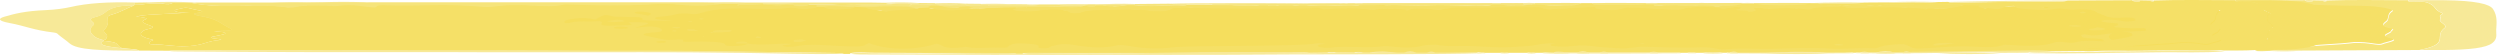<svg width="362" height="8" viewBox="0 0 362 8" fill="none" xmlns="http://www.w3.org/2000/svg">
<g style="mix-blend-mode:multiply">
<path d="M148.126 7.81C147.817 7.81 147.496 7.81 147.186 7.81C146.972 7.703 146.473 7.679 145.878 7.667C136.603 7.572 127.376 7.323 118.041 7.358C111.382 7.382 104.7 7.311 98.041 7.311C89.194 7.311 80.347 7.311 71.5 7.263C64.781 7.227 58.051 7.263 51.321 7.275C50.679 7.275 50.013 7.251 49.501 7.346C48.051 7.346 46.6 7.334 45.137 7.323C44.876 7.097 43.639 7.085 42.783 6.99C41.534 6.657 42.807 6.133 40.012 5.919C40.012 5.884 40.012 5.86 40.012 5.824C40.488 5.682 40.357 5.527 40.464 5.372C40.726 4.992 39.703 4.623 40.108 4.255C40.654 3.767 40.619 3.268 40.583 2.78C40.559 2.554 40.464 2.316 41.154 2.126C42.617 1.71 43.175 1.234 44.412 0.794C44.412 0.759 44.412 0.735 44.412 0.699C45.47 0.723 45.982 0.568 46.743 0.485C47.278 0.485 47.801 0.485 48.336 0.485C49.18 0.687 49.692 0.628 50.013 0.414C50.916 0.414 51.82 0.414 52.736 0.426C53.961 0.64 55.114 0.818 57.1 0.842C60.298 0.89 63.783 0.604 66.696 1.056C66.85 1.08 67.671 1.032 67.873 0.973C69.026 0.675 70.668 0.794 72.166 0.794C72.701 0.794 73.462 0.878 73.724 0.842C76.173 0.497 77.41 0.949 79.229 1.056C79.621 0.949 79.241 0.664 80.763 0.723C85.293 0.878 90.074 0.485 94.462 0.925C95.211 0.997 96.091 0.997 96.756 0.878C97.815 0.687 99.206 0.711 100.526 0.711C102.583 0.711 104.819 1.104 106.65 0.616C106.721 0.592 107.173 0.616 107.435 0.616C111.382 0.771 115.271 0.818 119.254 0.604C120.503 0.533 122.191 0.509 123.511 0.664C125.212 0.866 128.149 0.794 129.849 0.485C130.396 0.485 130.943 0.485 131.49 0.485C131.68 0.545 131.871 0.604 132.061 0.675C131.847 0.711 131.347 0.735 131.859 0.794C131.93 0.747 131.99 0.711 132.061 0.664C133.214 0.664 134.38 0.687 135.402 0.568C136.508 0.628 137.59 0.949 138.756 0.58C139.112 0.58 139.469 0.58 139.826 0.592C139.85 0.723 139.873 0.842 140.872 0.854C141.621 0.854 142.002 0.794 142.049 0.664H143.167C143.167 0.759 143.167 0.854 143.155 0.961C142.252 1.163 141.336 1.294 140.099 1.02C139.945 0.985 139.303 0.973 139.124 0.997C137.4 1.258 135.01 1.151 133.488 1.104C129.814 0.985 128.018 1.27 126.436 1.734C126.139 1.817 125.604 1.936 125.247 1.9C123.202 1.639 122.869 1.995 121.882 2.138C121.109 2.257 119.694 2.293 119.801 2.519C119.885 2.721 121.418 2.709 122.358 2.887C120.491 2.852 117.875 2.852 117.97 2.661C118.184 2.198 116.389 2.388 115.413 2.305C114.831 2.257 114.105 2.364 113.547 2.198C112.809 1.972 112.607 1.984 112.072 2.198C111.727 2.34 111.513 2.495 111.133 2.697C110.205 2.471 109.266 2.388 108.077 2.554C106.792 2.733 106.436 2.947 106.792 3.196C107.506 3.232 107.506 3.149 107.684 3.101C108.6 2.852 110.217 3.03 111.466 2.935C112.12 2.887 112.179 3.101 112.084 3.196C111.513 3.803 114.224 3.517 115.318 3.517C117.316 3.517 115.877 3.232 115.996 3.077C121.157 3.03 117.792 3.506 116.912 3.898C118.446 3.708 119.373 3.577 120.289 3.85C121.074 4.088 120.907 4.433 120.336 4.481C116.947 4.742 118.018 4.968 119.849 5.325C120.86 5.527 121.228 5.741 123.036 5.587C123.416 5.551 124.023 5.587 123.904 5.694C123.606 5.991 124.498 5.896 125.497 5.884C127.09 5.86 128.838 5.86 129.778 6.145C130.206 6.276 129.469 6.538 131.098 6.526C132.346 6.526 133.048 6.371 133.191 6.157C135.188 6.514 137.436 6.098 139.493 6.193C139.707 6.395 137.471 6.371 138.506 6.573C139.231 6.716 140.099 6.573 140.67 6.49C141.966 6.288 143.262 6.336 144.725 6.419C146.092 6.502 147.567 6.597 148.982 6.585C150.23 6.585 150.23 6.288 150.754 6.074C151.824 6.585 154.071 6.978 155.974 6.906C158.102 6.835 159.494 6.538 160.516 6.193C161.824 6.383 161.146 7.12 164.785 6.657C164.868 6.657 165.308 6.74 165.629 6.764C167.104 6.895 168.578 6.692 170.184 6.764C171.135 6.811 170.838 6.514 171.242 6.371C171.646 6.229 171.884 6.086 172.966 6.145C174.036 6.193 175.095 6.252 175.332 6.49C175.451 6.621 174.869 6.835 176.058 6.847C177.057 6.859 176.854 6.621 177.366 6.514C178.246 6.336 178.614 6.062 180.66 6.395C181.694 6.562 184.286 7.025 186.462 6.466C187.009 6.324 187.402 6.348 188.282 6.49C190.042 6.787 192.17 7.049 194.834 6.704C197.057 6.407 213.681 6.621 215.524 6.145C215.667 6.11 216.594 6.098 216.987 6.217C216.892 6.383 215.334 6.466 215.976 6.657C216.273 6.752 217.034 6.835 217.653 6.752C220.007 6.455 222.968 6.895 225.263 6.55C225.406 6.526 225.822 6.55 226.036 6.562C227.855 6.752 229.544 6.895 231.018 6.455C231.304 6.371 232.849 6.3 232.945 6.324C234.276 6.669 236.405 6.478 238.058 6.526C240.067 6.597 242.005 6.847 244.443 6.633C245.394 6.55 246.5 6.573 247.356 6.371C247.808 6.264 248.879 6.11 250.056 6.122C250.71 6.288 248.641 6.407 249.901 6.538C250.71 6.621 251.839 6.621 252.553 6.538C254.039 6.348 255.228 6.49 256.215 6.621C257.071 6.74 258.094 6.74 258.938 6.823C260.817 7.013 261.697 6.573 263.065 6.621C265.776 6.704 268.523 6.799 271.198 6.716C273.136 6.645 273.743 7.097 274.67 7.002C277.001 6.776 279.355 7.002 281.674 6.93C284.231 6.871 287.108 6.716 290.093 6.895C291.698 6.99 294.041 6.752 296.169 6.847C296.788 6.871 296.93 6.752 297.156 6.657C297.715 6.431 299.094 6.288 300.176 6.252C301.104 6.229 301.282 6.538 301.71 6.704C302.115 6.859 302.02 6.918 303.47 6.859C305.682 6.776 307.68 6.502 310.165 6.585C311.961 6.657 314.03 6.835 315.064 6.359C315.207 6.288 315.647 6.359 315.992 6.371C318.798 6.585 321.081 6.526 322.508 5.991C322.781 5.884 323.4 5.896 323.911 5.967C324.351 6.038 325.041 6.11 325.35 6.015C326.42 5.694 327.978 5.741 329.726 5.848C329.405 5.61 328.751 5.575 327.68 5.551C325.932 5.515 326.705 5.182 326.158 4.992C326.051 4.956 326.563 4.861 326.789 4.802C328.525 5.325 329.488 4.635 330.95 4.718H330.974C330.487 5.028 330.035 5.325 330.772 5.658C332.877 5.277 335.79 4.968 331.676 4.409C332.722 4.409 333.222 4.445 333.578 4.421C334.375 4.362 335.826 4.386 335.743 4.207C335.636 3.957 334.232 4.148 333.602 4.1C332.484 4.005 330.011 4.017 331.426 3.601C332.223 3.363 331.093 3.351 330.511 3.303C329.274 3.196 328.834 2.982 329.464 2.828C330.059 2.673 331.379 2.709 332.092 2.887C332.603 3.018 333.091 3.018 333.685 2.935C334.078 2.887 334.268 2.816 334.161 2.721C334.007 2.59 333.436 2.495 332.805 2.53C329.904 2.733 330.082 2.293 329.202 2.055C328.204 1.781 328.751 1.175 325.088 1.413C324.957 1.413 324.708 1.413 324.589 1.389C323.209 1.175 323.198 1.175 321.854 1.389C321.378 1.46 320.855 1.46 320.308 1.437C318.358 1.353 316.622 1.234 316.634 0.806C315.445 0.866 315.207 1.02 314.981 1.151C314.6 1.365 314.113 1.353 313.257 1.222C312.258 1.08 311.152 0.949 311.532 0.675C311.651 0.473 312.603 0.402 313.483 0.402C319.404 0.402 325.421 0.307 331.224 0.461C334.744 0.545 338.216 0.711 341.843 0.711C344.114 0.711 346.873 1.187 346.373 1.52C345.707 1.96 345.886 2.412 345.684 2.852C345.517 3.208 344.138 3.636 346.195 3.993C346.825 4.1 346.219 4.302 346.207 4.457C346.183 4.754 344.53 5.075 345.826 5.337C347.8 5.741 345.517 6.015 344.934 6.288C344.459 6.514 343.293 6.169 342.354 6.122C341.843 6.098 341.082 6.05 340.772 6.098C338.62 6.383 335.683 6.407 333.674 6.692C332.52 6.859 331.402 6.906 330.106 6.978C328.893 7.049 326.931 6.895 326.444 7.251C325.005 7.334 323.519 7.311 322.056 7.311C321.093 7.156 319.939 7.144 318.703 7.168C314.398 7.227 310.082 7.299 305.765 7.346C302.186 7.394 298.607 7.418 295.016 7.453C294.433 7.453 293.922 7.477 293.684 7.584C292.328 7.584 290.973 7.596 289.605 7.608C286.561 7.43 283.529 7.525 280.497 7.608C279.224 7.608 277.952 7.608 276.668 7.608C276.264 7.441 275.836 7.441 275.407 7.608C275.098 7.608 274.777 7.608 274.468 7.608C273.493 7.382 272.506 7.394 271.531 7.608C271.222 7.608 270.913 7.608 270.592 7.608C270.175 7.441 269.735 7.441 269.307 7.608C268.998 7.608 268.689 7.608 268.38 7.608C268.19 7.501 267.702 7.465 267.107 7.465C261.994 7.453 256.881 7.43 251.756 7.43C251.138 7.43 250.21 7.43 249.984 7.596C246.679 7.596 243.373 7.608 240.067 7.62C239.651 7.441 239.235 7.441 238.819 7.62C236.833 7.62 234.847 7.62 232.861 7.62C232.445 7.441 232.029 7.441 231.613 7.62C231.101 7.62 230.602 7.62 230.103 7.62C229.496 7.406 228.89 7.406 228.271 7.62C227.95 7.62 227.641 7.62 227.32 7.62C225.976 7.489 224.633 7.346 223.277 7.62C222.968 7.62 222.647 7.62 222.338 7.62C221.886 7.453 221.458 7.453 221.065 7.62C220.197 7.62 219.329 7.62 218.449 7.62C218.033 7.453 217.605 7.441 217.177 7.62C216.309 7.62 215.441 7.62 214.561 7.62C213.931 7.37 199.519 7.465 198.556 7.477C193.003 7.584 187.426 7.644 181.837 7.656C171.622 7.667 161.396 7.679 151.182 7.62C150.278 7.62 148.827 7.465 148.066 7.727L148.126 7.81ZM44.674 2.376C45.53 2.471 46.576 2.614 46.101 2.792C45.054 3.173 46.16 3.47 46.969 3.791C47.646 4.064 46.219 4.207 45.887 4.386C45.149 4.778 45.102 5.277 46.778 5.67C47.135 5.753 47.373 5.777 46.992 5.896C46.457 6.062 46.564 6.431 46.992 6.419C49.038 6.419 50.405 6.835 52.569 6.657C52.819 6.633 53.021 6.597 53.235 6.573C54.781 6.359 54.983 5.967 56.814 5.789C57.242 5.753 56.933 5.67 56.577 5.646C54.876 5.491 55.59 5.337 56.529 5.158C57.849 4.921 58.348 4.683 55.994 4.504C58.872 4.409 58.895 4.397 57.968 3.922C56.85 3.363 56.565 2.733 53.842 2.293C53.295 2.198 52.783 1.984 53.366 1.9C55.376 1.639 53.497 1.496 52.914 1.318C52.605 1.222 51.987 1.056 51.606 1.151C51.047 1.282 49.953 1.425 50.429 1.639C50.786 1.805 51.475 1.853 52.522 1.769C50.191 2.067 47.016 1.96 44.674 2.376ZM118.814 2.293C119.623 1.984 119.254 1.817 118.255 1.698C117.756 1.639 117.007 1.698 116.924 1.793C116.721 2.019 118.291 2.043 118.814 2.293ZM114.962 4.171C115.473 4.171 115.889 4.136 115.925 4.053C115.96 3.91 115.318 3.862 114.688 3.862C114.224 3.862 113.927 3.934 113.915 4.029C113.903 4.16 114.367 4.183 114.974 4.183L114.962 4.171ZM121.478 6.074C121.43 6.003 121.311 5.955 120.86 5.943C120.467 5.943 120.146 5.955 120.051 6.038C119.944 6.133 120.229 6.193 120.764 6.193C121.157 6.193 121.418 6.145 121.466 6.074H121.478ZM321.128 0.997C320.974 1.032 320.724 1.08 320.772 1.104C320.831 1.139 321.117 1.175 321.307 1.175C321.675 1.175 321.985 1.139 321.83 1.068C321.771 1.044 321.426 1.032 321.128 1.008V0.997Z" fill="#F5E067"/>
<path d="M326.5 7.382C326.999 7.013 328.949 7.168 330.162 7.109C331.458 7.037 332.588 6.99 333.729 6.823C335.751 6.526 338.676 6.514 340.828 6.229C341.137 6.193 341.898 6.229 342.41 6.252C343.349 6.3 344.526 6.645 344.99 6.419C345.573 6.145 347.856 5.872 345.882 5.468C344.574 5.206 346.227 4.885 346.262 4.588C346.274 4.433 346.881 4.243 346.251 4.124C344.193 3.755 345.573 3.339 345.739 2.982C345.941 2.542 345.763 2.091 346.429 1.651C346.928 1.318 344.17 0.842 341.898 0.842C338.272 0.842 334.811 0.676 331.28 0.592C325.465 0.45 319.46 0.533 313.538 0.533C312.647 0.533 311.707 0.604 311.588 0.806C310.851 0.771 310.114 0.747 309.376 0.711C307.26 0.687 305.31 0.509 302.979 0.664C301.172 0.783 298.71 0.378 297.045 0.842C296.784 0.913 296.189 0.866 295.844 0.806C294.215 0.545 292.907 0.699 291.623 0.901C291.564 0.771 291.266 0.723 290.422 0.759C289.34 0.806 288.567 0.723 288.246 0.533C290.446 0.426 292.931 0.687 294.965 0.366C296.07 0.366 297.176 0.354 298.27 0.343C300.72 0.426 303.169 0.509 305.548 0.295C306.059 0.295 306.57 0.283 307.082 0.271C307.272 0.354 307.605 0.414 308.116 0.402C313.182 0.283 318.283 0.236 323.384 0.212C323.895 0.212 324.217 0.152 324.395 0.069C327.51 0.069 330.626 0.045 333.741 0.033C333.824 0.117 333.872 0.236 334.514 0.224C335.049 0.224 334.8 0.105 334.835 0.045C335.525 0.045 336.215 0.069 336.892 0.081C336.714 0.14 336.548 0.188 336.369 0.236C336.512 0.236 336.655 0.236 336.785 0.247C336.821 0.188 336.869 0.129 336.904 0.069C340.828 -0.062 344.764 0.033 348.7 0.033C348.783 0.129 348.45 0.283 349.604 0.247C350.341 0.224 350.959 0.212 351.423 0.366C352.85 0.854 352.327 1.425 353.647 1.912C353.778 1.96 353.647 2.043 353.516 2.102C353.029 2.316 353.516 2.554 353.35 2.756C352.957 3.208 354.551 3.601 353.944 4.064C353.385 4.493 353.302 4.944 353.29 5.372C353.29 6.062 353.147 6.704 350.329 7.239C344.598 7.263 338.854 7.299 333.123 7.323C331.601 7.251 330.091 7.18 328.676 7.37C327.938 7.418 327.201 7.442 326.464 7.37L326.5 7.382Z" fill="#F6E47B"/>
<path d="M44.447 0.7C44.447 0.7 44.423 0.759 44.447 0.795C43.091 0.795 42.354 0.854 41.533 1.116C40.106 1.556 40.368 2.091 38.739 2.495C37.252 2.864 39.048 3.244 38.525 3.649C38.109 3.982 37.906 4.433 38.239 4.85C38.537 5.218 38.822 5.539 40.035 5.837C40.035 5.872 40.035 5.896 40.035 5.932C39.048 6.396 39.999 6.764 42.794 7.002C43.65 7.097 44.886 7.121 45.148 7.335C39.595 7.335 36.147 7.24 35.041 6.253C34.577 5.837 33.947 5.432 33.459 5.016C33.328 4.909 33.328 4.778 32.781 4.707C29.82 4.362 28.679 3.756 26.36 3.328C24.707 3.018 24.672 2.697 25.659 2.412C27.074 2.008 28.536 1.592 31.699 1.461C33.007 1.413 34.363 1.211 35.195 1.021C37.609 0.462 40.665 0.248 44.577 0.367C44.542 0.474 44.506 0.593 44.47 0.7H44.447Z" fill="#F7E998"/>
<path d="M350.367 7.24C353.197 6.705 353.328 6.063 353.328 5.373C353.328 4.945 353.423 4.481 353.982 4.065C354.589 3.601 352.995 3.209 353.388 2.757C353.566 2.555 353.067 2.329 353.554 2.103C353.685 2.044 353.816 1.96 353.685 1.913C352.365 1.425 352.888 0.854 351.461 0.367C350.998 0.212 350.379 0.224 349.642 0.248C348.489 0.284 348.81 0.141 348.738 0.034C350.486 0.034 352.246 0.01 353.982 0.034C358.322 0.093 360.475 0.545 360.986 1.306C361.652 2.317 361.509 3.328 361.45 4.327C361.414 4.969 361.7 5.599 360.879 6.241C359.987 6.931 357.657 7.204 353.947 7.24C352.757 7.24 351.568 7.24 350.367 7.24Z" fill="#F7E998"/>
<path d="M253.967 0.474C254.49 0.474 255.014 0.474 255.537 0.474C255.561 0.593 255.739 0.711 256.548 0.711C258.831 0.711 261.161 0.795 263.349 0.604C263.718 0.604 264.087 0.604 264.467 0.604C264.657 0.711 263.944 0.89 265.68 0.818C267.606 0.735 269.747 0.818 271.78 0.807C272.981 0.807 273.397 0.902 273.362 1.092C271.435 0.985 269.782 0.985 268.7 1.354C268.344 1.472 267.559 1.484 266.738 1.437C265.288 1.342 263.682 1.294 262.35 1.175C261.328 1.08 260.852 1.068 260.151 1.235C259.616 1.365 259.14 1.579 257.927 1.496C256.785 1.413 255.68 1.282 256.084 1.021C253.801 1.14 251.637 1.258 249.461 1.377C249.211 1.389 248.604 1.342 248.557 1.306C248.129 0.961 246.821 1.092 245.56 1.092C243.931 1.092 242.052 1.08 240.744 1.14C238.449 1.258 235.393 0.866 233.776 1.437C233.598 1.496 232.968 1.496 232.552 1.437C230.855 1.191 229.658 1.211 228.96 1.496C227.01 1.211 225.274 1.187 224.097 1.449C224.002 1.472 223.728 1.496 223.693 1.484C221.517 1.163 219.174 1.199 216.725 1.365C216.653 1.365 216.344 1.306 216.249 1.258C215.987 1.151 215.583 1.104 215 1.187C213.669 1.377 198.876 1.258 198.032 1.163C195.868 0.914 194.762 1.187 194.5 1.401C194.048 1.782 191.825 1.675 191.682 1.639C190.053 1.306 188.364 1.413 186.26 1.461C184.262 1.496 182.609 1.484 181.622 1.829C181.42 1.901 181.123 1.972 180.576 1.96C180.017 1.948 179.946 1.865 179.815 1.782C179.173 1.377 177.686 1.27 175.855 1.52C174.666 1.687 173.941 1.77 172.419 1.615C170.825 1.449 172.537 1.27 172.038 1.116C174.428 1.021 176.771 0.89 179.268 1.044C180.409 1.116 181.61 1.08 181.967 0.818H181.991C182.514 0.842 182.597 1.033 183.346 0.961C183.596 0.937 183.584 0.83 183.691 0.759C184.036 0.759 184.381 0.759 184.726 0.759C185.499 1.056 186.474 1.056 188.138 0.747C188.507 0.747 188.864 0.747 189.221 0.747C190.184 0.902 191.92 0.925 192.514 0.878C193.977 0.747 196.248 1.104 196.997 0.652C198.103 0.652 199.209 0.652 200.315 0.652C200.351 0.747 200.541 0.783 201.171 0.783C204.964 0.759 221.861 0.949 225.655 0.771C227.664 0.676 229.626 0.866 231.862 0.771C233.443 0.711 235.845 0.747 237.867 0.866C238.604 0.914 240.566 0.949 241.149 0.652C241.517 0.652 241.886 0.652 242.255 0.652C243.218 0.842 244.49 0.723 245.608 0.759C246.131 0.723 246.666 0.688 247.189 0.652C248.034 0.652 248.759 0.759 249.484 0.783C251.137 0.83 253.075 0.914 253.955 0.521L253.967 0.474Z" fill="#F5E067"/>
<path d="M129.906 0.521C128.206 0.83 125.269 0.901 123.568 0.699C122.26 0.545 120.56 0.568 119.311 0.64C115.328 0.866 111.44 0.806 107.492 0.652C107.23 0.652 106.778 0.628 106.707 0.652C104.876 1.139 102.64 0.747 100.583 0.747C99.251 0.747 97.872 0.723 96.814 0.913C96.148 1.032 95.268 1.044 94.519 0.961C90.131 0.521 85.339 0.913 80.82 0.759C79.298 0.711 79.679 0.985 79.286 1.092C77.467 0.985 76.218 0.533 73.781 0.878C73.507 0.913 72.758 0.83 72.223 0.83C70.725 0.83 69.072 0.711 67.93 1.008C67.728 1.056 66.896 1.115 66.753 1.092C63.84 0.64 60.344 0.925 57.157 0.878C55.171 0.842 54.018 0.663 52.793 0.461C52.983 0.426 53.185 0.402 53.376 0.366C77.586 0.366 101.784 0.366 125.994 0.366C126.731 0.366 127.457 0.39 128.194 0.402C128.515 0.545 129.288 0.521 129.942 0.533L129.906 0.521Z" fill="#F6E47B"/>
<path d="M49.5 7.346C50.011 7.251 50.677 7.275 51.319 7.275C58.05 7.275 64.78 7.228 71.498 7.263C80.345 7.311 89.192 7.311 98.039 7.311C104.698 7.311 111.369 7.394 118.04 7.358C127.386 7.323 136.602 7.561 145.877 7.668C146.471 7.668 146.971 7.703 147.185 7.81C142.274 7.893 137.458 7.727 132.618 7.656C122.951 7.501 113.272 7.549 103.592 7.549C92.522 7.549 81.451 7.549 70.393 7.549C63.936 7.549 57.491 7.489 51.046 7.454C50.499 7.454 49.928 7.454 49.512 7.37L49.5 7.346Z" fill="#F7E998"/>
<path d="M148.125 7.811C148.886 7.549 150.349 7.704 151.24 7.704C161.455 7.775 171.681 7.763 181.896 7.739C187.484 7.739 193.049 7.68 198.614 7.561C199.578 7.537 213.989 7.454 214.62 7.704C209.732 7.906 191.622 7.846 186.688 7.882C174.82 7.977 162.929 7.941 151.062 7.894C150.063 7.894 149.017 7.906 148.125 7.799V7.811Z" fill="#F7E998"/>
<path d="M241.17 0.604C240.587 0.902 238.625 0.866 237.888 0.818C235.866 0.7 233.464 0.664 231.883 0.723C229.635 0.818 227.685 0.616 225.676 0.723C221.871 0.902 204.973 0.723 201.192 0.735C200.562 0.735 200.372 0.7 200.336 0.604C200.835 0.604 214.415 0.569 214.629 0.486C216.056 0.486 217.483 0.486 218.922 0.486C219.35 0.64 219.766 0.628 220.17 0.486C220.491 0.486 220.812 0.486 221.133 0.486C221.538 0.628 221.954 0.628 222.382 0.486C228.613 0.486 234.856 0.486 241.098 0.474C241.122 0.521 241.146 0.569 241.17 0.616V0.604Z" fill="#F6E47B"/>
<path d="M293.742 7.704C293.98 7.596 294.491 7.573 295.074 7.573C298.653 7.537 302.244 7.513 305.823 7.466C310.14 7.418 314.444 7.347 318.761 7.287C319.986 7.264 321.151 7.287 322.114 7.43C319.082 7.692 315.812 7.537 312.661 7.573C306.37 7.644 300.08 7.799 293.754 7.704H293.742Z" fill="#F7E998"/>
<path d="M181.977 0.795C181.62 1.068 180.419 1.092 179.278 1.021C176.769 0.866 174.426 0.985 172.048 1.092C170.003 1.092 168.029 1.247 165.96 1.187C165.757 0.997 165.044 0.866 164.128 0.997C162.309 1.258 161.714 1.021 160.93 0.818C164.854 0.818 168.79 0.818 172.714 0.795C173.653 0.795 174.771 0.866 175.449 0.676C176.329 0.676 177.209 0.676 178.088 0.676C179.171 0.914 180.74 0.711 181.989 0.807L181.977 0.795Z" fill="#F6E47B"/>
<path d="M175.434 0.675C174.756 0.877 173.638 0.794 172.699 0.794C168.775 0.806 164.839 0.806 160.915 0.818C160.558 0.818 160.202 0.818 159.845 0.806C156.92 0.806 153.994 0.806 151.081 0.806C150.237 0.806 149.19 0.866 148.715 0.663C157.621 0.663 166.54 0.592 175.446 0.687L175.434 0.675Z" fill="#F7E998"/>
<path d="M273.359 1.092C273.395 0.902 272.979 0.795 271.778 0.807C269.733 0.807 267.604 0.747 265.678 0.819C263.942 0.89 264.655 0.712 264.465 0.605C264.667 0.557 264.869 0.498 265.059 0.45C269.079 0.45 273.11 0.45 277.129 0.462C277.153 0.51 277.176 0.557 277.212 0.605C276.879 0.926 273.93 0.712 273.883 1.092C273.704 1.092 273.538 1.092 273.359 1.092Z" fill="#F6E47B"/>
<path d="M148.709 0.652C149.184 0.854 150.231 0.795 151.075 0.795C154 0.795 156.925 0.795 159.839 0.795C159.648 0.89 159.47 0.985 159.28 1.08C158.911 1.08 158.542 1.08 158.174 1.08C155.582 0.902 152.989 0.89 150.409 1.08C149.862 1.044 149.303 1.009 148.756 0.985C147.27 1.068 145.795 0.795 144.321 0.985H143.215C143.215 0.89 143.215 0.795 143.227 0.688C144.309 0.652 145.498 0.759 146.509 0.616C147.246 0.616 147.971 0.628 148.709 0.64V0.652Z" fill="#F6E47B"/>
<path d="M250.039 7.704C250.265 7.537 251.192 7.537 251.811 7.537C256.924 7.537 262.037 7.561 267.162 7.573C267.757 7.573 268.232 7.608 268.435 7.715C262.299 7.763 256.175 7.775 250.051 7.715L250.039 7.704Z" fill="#F7E998"/>
<path d="M324.411 0.081C324.233 0.164 323.912 0.212 323.4 0.223C318.299 0.247 313.198 0.295 308.132 0.414C307.621 0.426 307.288 0.366 307.098 0.283C312.841 0.152 318.608 0.057 324.411 0.081Z" fill="#F7E998"/>
<path d="M278.947 0.461C281.682 0.461 284.417 0.449 287.152 0.438C287.163 0.473 287.175 0.509 287.187 0.533C285.368 0.889 280.956 0.913 278.852 0.592C278.887 0.545 278.911 0.497 278.947 0.461Z" fill="#F6E47B"/>
<path d="M263.359 0.605C261.171 0.795 258.841 0.712 256.558 0.712C255.749 0.712 255.571 0.593 255.547 0.474C258.127 0.379 260.719 0.438 263.312 0.45C263.336 0.498 263.347 0.557 263.371 0.605H263.359Z" fill="#F6E47B"/>
<path d="M197.007 0.616C196.258 1.08 193.987 0.712 192.524 0.842C191.93 0.89 190.194 0.866 189.23 0.712C189.266 0.664 189.29 0.628 189.326 0.581C190.967 0.569 192.608 0.545 194.248 0.533C195.069 0.664 196.08 0.581 196.995 0.605L197.007 0.616Z" fill="#F6E47B"/>
<path d="M280.559 7.727C283.591 7.632 286.623 7.549 289.667 7.727C286.635 7.87 283.591 7.858 280.559 7.727Z" fill="#F7E998"/>
<path d="M253.965 0.473C253.085 0.866 251.147 0.782 249.494 0.735C248.769 0.711 248.043 0.616 247.199 0.604C247.211 0.556 247.235 0.509 247.247 0.461C249.482 0.449 251.718 0.39 253.953 0.461L253.965 0.473Z" fill="#F6E47B"/>
<path d="M53.35 0.355C53.16 0.39 52.969 0.414 52.767 0.45C51.864 0.45 50.96 0.45 50.044 0.438C49.45 0.438 48.843 0.414 48.368 0.509C47.833 0.509 47.309 0.509 46.774 0.509C46.572 0.462 46.382 0.414 46.18 0.355C48.57 0.236 50.96 0.236 53.338 0.355H53.35Z" fill="#F7E998"/>
<path d="M287.192 0.545C287.192 0.545 287.168 0.474 287.156 0.45C289.737 0.343 292.353 0.319 294.981 0.379C292.947 0.7 290.45 0.426 288.262 0.545C287.905 0.545 287.549 0.545 287.192 0.545Z" fill="#F7E998"/>
<path d="M305.562 0.295C303.184 0.521 300.735 0.426 298.285 0.342C300.687 0.212 303.113 0.223 305.562 0.295Z" fill="#F7E998"/>
<path d="M197.009 0.616C196.093 0.592 195.082 0.664 194.262 0.545C196.652 0.402 212.193 0.426 214.619 0.497C214.405 0.592 200.826 0.616 200.326 0.616C199.22 0.616 198.114 0.616 197.009 0.616Z" fill="#F7E998"/>
<path d="M245.627 0.7C244.509 0.664 243.225 0.783 242.273 0.593C242.297 0.545 242.321 0.498 242.345 0.462C243.403 0.462 244.473 0.462 245.532 0.462C245.567 0.545 245.591 0.628 245.627 0.712V0.7Z" fill="#F6E47B"/>
<path d="M129.908 0.521C129.254 0.509 128.493 0.533 128.16 0.39C129.861 0.331 131.549 0.307 133.178 0.45C132.75 0.545 132.096 0.509 131.549 0.533H129.908V0.521Z" fill="#F7E998"/>
<path d="M189.34 0.592C189.34 0.592 189.281 0.676 189.245 0.723C188.888 0.723 188.52 0.723 188.151 0.723C187.01 0.723 185.88 0.723 184.739 0.735C184.394 0.735 184.049 0.735 183.704 0.735C183.668 0.699 183.645 0.676 183.645 0.64C185.523 0.569 187.402 0.497 189.34 0.58V0.592Z" fill="#F7E998"/>
<path d="M146.506 0.64C145.495 0.783 144.306 0.676 143.224 0.712C142.855 0.712 142.475 0.712 142.106 0.712L142.047 0.569C143.569 0.533 145.079 0.51 146.518 0.64H146.506Z" fill="#F7E998"/>
<path d="M142.039 0.569L142.099 0.712C142.063 0.842 141.682 0.902 140.921 0.902C139.923 0.902 139.887 0.771 139.875 0.64C139.875 0.605 139.875 0.569 139.875 0.533C140.6 0.533 141.314 0.557 142.039 0.557V0.569Z" fill="#F6E47B"/>
<path d="M328.715 7.382C330.13 7.192 331.64 7.251 333.162 7.335C331.723 7.477 330.225 7.454 328.715 7.382Z" fill="#F7E998"/>
<path d="M139.885 0.533C139.885 0.533 139.885 0.604 139.885 0.64C139.528 0.64 139.172 0.64 138.815 0.628C137.697 0.628 136.579 0.628 135.462 0.616C135.45 0.569 135.426 0.521 135.414 0.473C136.936 0.426 138.446 0.402 139.885 0.533Z" fill="#F7E998"/>
<path d="M181.978 0.795C180.73 0.699 179.16 0.902 178.078 0.664C179.576 0.592 181.087 0.604 182.597 0.652C182.406 0.699 182.204 0.747 182.014 0.795H181.99H181.978Z" fill="#F7E998"/>
<path d="M135.415 0.473C135.415 0.473 135.451 0.568 135.463 0.616C134.428 0.735 133.263 0.723 132.122 0.711C131.931 0.652 131.741 0.592 131.551 0.521C132.098 0.497 132.764 0.545 133.18 0.438C133.929 0.438 134.666 0.461 135.415 0.461V0.473Z" fill="#F6E47B"/>
<path d="M223.332 7.716C224.688 7.442 226.031 7.585 227.375 7.716C226.031 7.775 224.676 7.775 223.332 7.716Z" fill="#F7E998"/>
<path d="M46.193 0.343C46.395 0.39 46.586 0.438 46.788 0.497C46.027 0.569 45.515 0.735 44.457 0.711C44.493 0.604 44.528 0.485 44.564 0.378C45.111 0.378 45.658 0.367 46.193 0.355V0.343Z" fill="#F6E47B"/>
<path d="M271.578 7.715C272.565 7.501 273.54 7.489 274.515 7.715C273.54 7.774 272.553 7.774 271.578 7.715Z" fill="#F7E998"/>
<path d="M182.004 0.794C182.194 0.746 182.396 0.699 182.587 0.651C182.943 0.651 183.288 0.651 183.645 0.651C183.645 0.687 183.669 0.711 183.704 0.746C183.597 0.818 183.609 0.925 183.359 0.949C182.598 1.02 182.527 0.842 182.004 0.806V0.794Z" fill="#F6E47B"/>
<path d="M245.63 0.699C245.595 0.616 245.571 0.533 245.535 0.45C246.106 0.402 246.677 0.402 247.247 0.45C247.236 0.497 247.212 0.545 247.2 0.592C246.677 0.628 246.142 0.664 245.618 0.699H245.63Z" fill="#F7E998"/>
<path d="M263.36 0.604C263.36 0.604 263.325 0.497 263.301 0.45C263.895 0.414 264.49 0.414 265.073 0.45C264.87 0.497 264.668 0.557 264.478 0.604C264.109 0.604 263.741 0.604 263.36 0.604Z" fill="#F7E998"/>
<path d="M228.328 7.715C228.935 7.501 229.553 7.501 230.159 7.715C229.553 7.763 228.946 7.763 228.328 7.715Z" fill="#F7E998"/>
<path d="M278.952 0.462C278.952 0.462 278.893 0.557 278.857 0.592C278.31 0.592 277.763 0.592 277.216 0.592C277.192 0.545 277.168 0.497 277.133 0.45C277.727 0.402 278.334 0.402 278.94 0.45L278.952 0.462Z" fill="#F7E998"/>
<path d="M334.864 0.045C334.828 0.117 335.078 0.224 334.542 0.224C333.9 0.236 333.841 0.129 333.77 0.034C334.138 -0.002 334.507 -0.002 334.864 0.034V0.045Z" fill="#F7E998"/>
<path d="M275.465 7.715C275.905 7.548 276.321 7.548 276.725 7.715C276.309 7.715 275.881 7.715 275.465 7.715Z" fill="#F7E998"/>
<path d="M269.367 7.715C269.807 7.548 270.235 7.548 270.651 7.715C270.223 7.715 269.795 7.715 269.367 7.715Z" fill="#F7E998"/>
<path d="M238.879 7.715C239.307 7.536 239.723 7.536 240.127 7.715C239.711 7.715 239.295 7.715 238.879 7.715Z" fill="#F7E998"/>
<path d="M231.668 7.727C232.084 7.548 232.5 7.548 232.917 7.727C232.5 7.727 232.084 7.727 231.668 7.727Z" fill="#F7E998"/>
<path d="M221.125 7.715C221.529 7.549 221.957 7.537 222.397 7.715C221.981 7.763 221.553 7.763 221.125 7.715Z" fill="#F7E998"/>
<path d="M217.234 7.715C217.662 7.537 218.091 7.549 218.507 7.715C218.079 7.751 217.662 7.751 217.234 7.715Z" fill="#F7E998"/>
<path d="M220.159 0.474C219.754 0.628 219.338 0.628 218.91 0.474C219.326 0.438 219.743 0.426 220.159 0.474Z" fill="#F7E998"/>
<path d="M222.389 0.486C221.961 0.628 221.545 0.628 221.141 0.486C221.557 0.45 221.973 0.45 222.389 0.486Z" fill="#F7E998"/>
<path d="M242.35 0.462C242.35 0.462 242.303 0.557 242.279 0.593C241.91 0.593 241.542 0.593 241.173 0.593C241.149 0.545 241.125 0.498 241.102 0.45C241.518 0.45 241.934 0.45 242.35 0.45V0.462Z" fill="#F7E998"/>
<path d="M336.941 0.081C336.906 0.141 336.858 0.2 336.822 0.259C336.68 0.259 336.537 0.259 336.406 0.248C336.585 0.2 336.751 0.141 336.929 0.093H336.953L336.941 0.081Z" fill="#F7E998"/>
<path d="M143.216 0.996H144.322C144.429 1.187 144.976 1.353 146.058 1.341C147.176 1.317 148.686 1.305 148.757 0.996C149.304 1.032 149.863 1.068 150.41 1.091C150.791 1.377 152.515 1.484 153.3 1.71C154.263 1.341 157.509 1.52 158.175 1.091C158.544 1.091 158.912 1.091 159.281 1.091C160.851 1.579 163.479 1.615 165.94 1.187C168.021 1.246 169.995 1.091 172.028 1.091C172.54 1.246 170.815 1.424 172.409 1.591C173.931 1.757 174.656 1.662 175.845 1.496C177.676 1.246 179.151 1.365 179.805 1.757C179.936 1.841 180.007 1.912 180.566 1.936C181.113 1.948 181.41 1.876 181.612 1.805C182.611 1.448 184.252 1.472 186.25 1.436C188.355 1.401 190.055 1.282 191.672 1.615C191.827 1.65 194.039 1.757 194.49 1.377C194.74 1.163 195.846 0.889 198.022 1.139C198.866 1.234 213.659 1.353 214.991 1.163C215.585 1.08 215.978 1.127 216.239 1.234C216.334 1.27 216.643 1.341 216.715 1.341C219.164 1.163 221.507 1.139 223.683 1.46C223.73 1.46 223.992 1.436 224.087 1.424C225.264 1.175 227.012 1.187 228.951 1.472C228.737 1.508 228.237 1.531 228.749 1.591C228.82 1.543 228.879 1.508 228.951 1.46C229.656 1.167 230.853 1.147 232.542 1.401C232.958 1.46 233.588 1.472 233.767 1.401C235.384 0.842 238.44 1.234 240.735 1.103C242.031 1.032 243.921 1.056 245.551 1.056C246.811 1.056 248.119 0.925 248.547 1.27C248.595 1.305 249.189 1.353 249.451 1.341C251.627 1.234 253.791 1.115 256.074 0.984C255.67 1.246 256.776 1.377 257.917 1.46C259.13 1.543 259.618 1.329 260.141 1.198C260.831 1.032 261.318 1.044 262.341 1.139C263.673 1.27 265.278 1.317 266.729 1.401C267.537 1.448 268.334 1.436 268.691 1.317C269.773 0.949 271.414 0.937 273.352 1.056C273.53 1.056 273.697 1.056 273.875 1.056C274.363 1.389 275.088 1.151 275.718 1.08C276.087 1.032 276.455 0.961 276.907 1.032C277.3 1.091 277.323 1.21 277.038 1.258C275.124 1.579 278.156 1.46 278.073 1.615C278.037 1.686 278.263 1.757 278.667 1.686C279.262 1.579 279.428 1.436 279 1.294C278.881 1.246 279.06 1.175 279.095 1.151C280.201 1.032 280.153 1.353 281.271 1.258C282.995 1.115 284.815 1.127 286.42 1.341C286.765 1.389 287.027 1.424 287.181 1.329C287.788 0.913 290.166 1.044 291.628 0.901C292.758 1.294 294.708 1.08 296.218 1.056C298.192 1.02 299.976 0.984 301.95 1.139C305.493 1.401 307.8 1.246 309.37 0.711C310.107 0.747 310.844 0.77 311.582 0.806C311.201 1.08 312.307 1.21 313.306 1.353C314.162 1.484 314.661 1.496 315.03 1.282C315.256 1.151 315.494 0.996 316.683 0.937C316.659 1.365 318.407 1.484 320.357 1.567C320.904 1.591 321.427 1.591 321.903 1.52C323.247 1.305 323.247 1.317 324.638 1.52C324.757 1.543 325.006 1.555 325.137 1.543C328.8 1.305 328.253 1.912 329.252 2.185C330.143 2.435 329.953 2.875 332.855 2.661C333.485 2.614 334.056 2.721 334.21 2.851C334.317 2.935 334.127 3.018 333.735 3.065C333.128 3.137 332.641 3.137 332.141 3.018C331.428 2.839 330.108 2.816 329.513 2.958C328.883 3.113 329.323 3.327 330.56 3.434C331.142 3.482 332.272 3.493 331.475 3.731C330.06 4.147 332.534 4.147 333.651 4.231C334.281 4.278 335.673 4.088 335.792 4.338C335.875 4.528 334.424 4.504 333.627 4.552C333.259 4.576 332.771 4.552 331.725 4.54C335.839 5.099 332.926 5.42 330.821 5.788C330.072 5.455 330.536 5.158 331.023 4.861C331.095 4.849 331.166 4.837 331.237 4.825C331.154 4.837 331.083 4.849 331 4.861C329.537 4.766 328.574 5.455 326.838 4.944C326.612 5.015 326.1 5.099 326.207 5.134C326.766 5.325 325.982 5.646 327.73 5.693C328.8 5.717 329.454 5.741 329.775 5.991C328.027 5.884 326.457 5.824 325.399 6.157C325.102 6.252 324.4 6.181 323.96 6.109C323.449 6.038 322.83 6.026 322.557 6.133C321.142 6.668 318.847 6.728 316.041 6.514C315.696 6.49 315.268 6.431 315.113 6.502C314.079 6.978 312.01 6.799 310.214 6.728C307.729 6.633 305.731 6.906 303.519 7.001C302.069 7.061 302.164 7.001 301.759 6.847C301.331 6.68 301.153 6.371 300.226 6.395C299.143 6.431 297.764 6.561 297.205 6.799C296.979 6.894 296.849 7.013 296.218 6.989C294.09 6.906 291.747 7.144 290.142 7.037C287.157 6.859 284.28 7.001 281.723 7.073C279.404 7.132 277.05 6.906 274.719 7.144C273.792 7.239 273.173 6.787 271.247 6.859C268.572 6.954 265.825 6.859 263.114 6.763C261.746 6.716 260.866 7.156 258.987 6.966C258.143 6.882 257.121 6.882 256.264 6.763C255.289 6.621 254.088 6.478 252.602 6.68C251.888 6.775 250.759 6.775 249.95 6.68C248.69 6.549 250.759 6.431 250.105 6.264C248.928 6.252 247.846 6.407 247.406 6.514C246.538 6.716 245.432 6.692 244.492 6.775C242.066 6.989 240.116 6.74 238.107 6.668C236.454 6.609 234.325 6.811 232.994 6.466C232.898 6.442 231.353 6.502 231.067 6.597C229.593 7.025 227.904 6.894 226.085 6.704C225.871 6.68 225.455 6.668 225.312 6.692C223.005 7.037 220.056 6.597 217.702 6.894C217.095 6.966 216.334 6.894 216.025 6.799C215.371 6.597 216.941 6.514 217.036 6.359C216.643 6.24 215.728 6.252 215.573 6.288C213.73 6.763 197.106 6.561 194.883 6.847C192.219 7.203 190.079 6.93 188.331 6.633C187.439 6.49 187.059 6.466 186.512 6.609C184.347 7.156 181.755 6.704 180.709 6.538C178.663 6.216 178.295 6.478 177.415 6.656C176.904 6.763 177.106 7.001 176.107 6.989C174.918 6.978 175.512 6.763 175.382 6.633C175.144 6.395 174.085 6.335 173.015 6.288C171.933 6.24 171.695 6.383 171.291 6.514C170.899 6.645 171.184 6.954 170.233 6.906C168.627 6.823 167.141 7.025 165.678 6.906C165.357 6.882 164.929 6.787 164.834 6.799C161.195 7.251 161.885 6.514 160.565 6.335C159.543 6.668 158.151 6.978 156.023 7.049C154.108 7.108 151.861 6.716 150.803 6.216C150.291 6.431 150.28 6.728 149.031 6.728C147.628 6.728 146.141 6.645 144.774 6.561C143.311 6.466 142.015 6.419 140.719 6.633C140.148 6.728 139.268 6.859 138.555 6.716C137.52 6.514 139.756 6.526 139.542 6.335C137.485 6.24 135.225 6.668 133.24 6.3C133.168 6.216 133.109 6.133 132.538 6.121C131.801 6.109 131.658 6.193 131.575 6.3C132.134 6.3 132.681 6.3 133.24 6.3C133.097 6.514 132.395 6.668 131.147 6.668C129.518 6.668 130.255 6.419 129.827 6.288C128.888 6.002 127.14 6.002 125.546 6.026C124.559 6.038 123.655 6.133 123.953 5.836C124.072 5.717 123.477 5.693 123.085 5.729C121.277 5.884 120.909 5.67 119.898 5.467C118.067 5.111 116.997 4.885 120.385 4.623C120.944 4.576 121.123 4.231 120.338 3.993C119.41 3.719 118.495 3.838 116.961 4.04C117.841 3.648 121.206 3.172 116.045 3.22C115.855 3.184 115.677 3.16 115.486 3.125C114.428 2.768 113.869 3.077 112.894 3.16C114.012 3.279 114.678 3.101 115.486 3.125C115.677 3.16 115.855 3.184 116.045 3.22C115.938 3.375 117.377 3.648 115.367 3.66C114.273 3.66 111.562 3.945 112.133 3.339C112.228 3.244 112.169 3.03 111.515 3.077C110.266 3.172 108.661 2.994 107.733 3.244C107.555 3.291 107.555 3.375 106.842 3.339C106.485 3.077 106.842 2.863 108.126 2.697C109.315 2.53 110.254 2.614 111.182 2.839C111.562 2.625 111.764 2.483 112.121 2.34C112.644 2.126 112.858 2.114 113.596 2.34C114.155 2.506 114.88 2.399 115.463 2.447C116.438 2.518 118.233 2.34 118.019 2.804C117.924 3.006 120.54 2.994 122.407 3.03C121.468 2.851 119.934 2.875 119.85 2.661C119.755 2.423 121.17 2.399 121.931 2.281C122.918 2.126 123.251 1.769 125.296 2.043C125.653 2.09 126.188 1.971 126.486 1.876C128.067 1.413 129.863 1.127 133.537 1.246C135.059 1.294 137.449 1.401 139.173 1.139C139.34 1.115 139.994 1.127 140.148 1.163C141.385 1.436 142.313 1.305 143.204 1.103L143.216 0.996ZM129.97 4.361C129.292 4.385 128.376 4.361 128.245 4.564C128.15 4.718 128.745 4.647 129.066 4.659C129.946 4.659 130.754 4.623 130.909 4.457C131.004 4.35 130.564 4.326 128.234 4.706C128.234 4.694 128.234 4.683 128.245 4.659C128.115 4.683 127.936 4.694 127.877 4.718C127.841 4.73 127.984 4.766 128.043 4.79C128.103 4.766 128.174 4.742 129.97 4.361ZM304.946 6.597C306.183 6.538 307.122 6.419 308.026 6.228C306.052 6.157 304.863 6.228 304.946 6.585L304.708 6.609L304.816 6.633L304.946 6.597ZM328.621 3.922C328.728 4.1 327.028 4.147 327.611 4.326C327.908 4.421 328.931 4.409 329.382 4.326C330.381 4.171 329.513 4.052 328.621 3.91V3.922ZM141.135 5.741C140.291 5.741 139.934 5.788 139.922 5.907C139.922 5.967 139.899 6.05 140.339 6.062C141.076 6.062 141.349 5.955 141.67 5.86C141.73 5.848 141.278 5.777 141.135 5.741ZM326.362 3.803C326.422 3.707 326.065 3.648 325.625 3.636C325.339 3.624 324.757 3.636 324.674 3.672C324.4 3.791 324.888 3.838 325.446 3.874C325.827 3.898 326.148 3.874 326.362 3.803ZM126.117 4.445C125.713 4.35 125.558 4.219 124.666 4.243C124.559 4.243 124.428 4.326 124.512 4.361C124.821 4.492 125.427 4.48 126.117 4.433V4.445ZM291.188 6.347C290.951 6.383 290.689 6.407 290.641 6.442C290.546 6.514 290.748 6.561 291.165 6.573C291.521 6.573 291.973 6.573 291.89 6.49C291.842 6.442 291.474 6.407 291.176 6.347H291.188ZM326.707 1.698C326.457 1.734 326.196 1.757 326.16 1.793C326.112 1.829 326.196 1.888 326.35 1.912C326.731 1.948 327.004 1.912 327.016 1.841C327.016 1.805 326.85 1.769 326.707 1.71V1.698ZM123.073 4.088C123.251 4.052 123.525 4.017 123.501 3.993C123.477 3.957 123.216 3.922 123.025 3.922C122.669 3.922 122.312 3.945 122.431 4.017C122.478 4.04 122.811 4.064 123.073 4.088ZM134.643 5.289C134.548 5.348 134.393 5.396 134.453 5.42C134.512 5.455 134.774 5.467 134.952 5.503C135.047 5.467 135.249 5.432 135.214 5.396C135.166 5.36 134.916 5.337 134.655 5.289H134.643ZM263.137 6.335C263.078 6.312 263.054 6.264 262.947 6.264C262.84 6.264 262.65 6.276 262.495 6.288C262.555 6.312 262.579 6.359 262.686 6.359C262.793 6.359 262.983 6.347 263.137 6.335ZM122.538 4.421C122.466 4.445 122.407 4.469 122.336 4.504C122.49 4.504 122.68 4.54 122.787 4.54C122.894 4.54 122.93 4.492 123.001 4.469C122.847 4.469 122.692 4.445 122.538 4.433V4.421ZM125.261 3.149C125.201 3.125 125.178 3.077 125.071 3.077C124.963 3.077 124.773 3.089 124.619 3.101C124.678 3.125 124.702 3.172 124.809 3.172C124.916 3.172 125.106 3.16 125.261 3.149ZM126.89 2.709C126.735 2.709 126.581 2.685 126.438 2.673C126.367 2.697 126.224 2.732 126.26 2.756C126.307 2.78 126.545 2.78 126.688 2.792C126.759 2.768 126.818 2.744 126.89 2.709ZM303.674 1.341C303.757 1.341 303.829 1.353 303.912 1.353C303.936 1.353 303.959 1.329 303.983 1.317C303.9 1.317 303.829 1.305 303.745 1.305C303.722 1.305 303.698 1.329 303.674 1.341ZM126.914 5.36C126.914 5.36 126.985 5.337 126.985 5.325C126.985 5.325 126.854 5.325 126.795 5.313C126.771 5.325 126.723 5.337 126.723 5.348C126.723 5.348 126.854 5.348 126.914 5.36ZM303.626 6.716C303.626 6.716 303.698 6.692 303.698 6.68C303.698 6.68 303.567 6.68 303.507 6.668C303.484 6.68 303.436 6.692 303.436 6.704C303.436 6.704 303.567 6.704 303.626 6.716Z" fill="#F5DE5D"/>
<path d="M44.672 2.376C47.014 1.96 50.189 2.067 52.52 1.77C51.474 1.853 50.784 1.805 50.427 1.639C49.952 1.425 51.045 1.282 51.604 1.151C51.985 1.056 52.603 1.223 52.912 1.318C53.495 1.496 55.374 1.627 53.364 1.901C52.782 1.984 53.293 2.198 53.84 2.293C56.563 2.745 56.848 3.363 57.966 3.922C58.906 4.398 58.87 4.41 55.992 4.505C58.358 4.683 57.847 4.921 56.527 5.159C55.588 5.325 54.862 5.48 56.575 5.646C56.92 5.682 57.241 5.753 56.813 5.789C54.981 5.967 54.779 6.36 53.233 6.574C53.019 6.598 52.817 6.645 52.568 6.657C50.403 6.835 49.048 6.407 46.991 6.419C46.563 6.419 46.444 6.062 46.991 5.896C47.371 5.777 47.121 5.753 46.777 5.67C45.1 5.278 45.148 4.778 45.885 4.386C46.218 4.207 47.645 4.065 46.967 3.791C46.158 3.47 45.052 3.185 46.099 2.792C46.574 2.626 45.528 2.483 44.672 2.376Z" fill="#F5DE5D"/>
<path d="M40.033 5.825C38.82 5.528 38.534 5.207 38.237 4.838C37.904 4.422 38.106 3.97 38.522 3.637C39.046 3.233 37.25 2.864 38.736 2.484C40.365 2.079 40.104 1.544 41.531 1.104C42.339 0.855 43.089 0.783 44.444 0.783C43.208 1.211 42.649 1.699 41.186 2.115C40.496 2.305 40.592 2.543 40.615 2.769C40.651 3.257 40.687 3.756 40.14 4.244C39.723 4.612 40.746 4.981 40.496 5.361C40.389 5.516 40.52 5.67 40.044 5.813L40.033 5.825Z" fill="#F6E47B"/>
<path d="M42.795 6.989C39.989 6.751 39.05 6.383 40.036 5.919C42.831 6.133 41.559 6.656 42.795 6.989Z" fill="#F6E47B"/>
<path d="M118.809 2.293C118.286 2.043 116.728 2.02 116.918 1.794C117.002 1.699 117.739 1.639 118.25 1.699C119.249 1.818 119.618 1.984 118.809 2.293Z" fill="#F5DE5D"/>
<path d="M114.961 4.172C114.366 4.172 113.891 4.136 113.903 4.017C113.903 3.934 114.2 3.851 114.675 3.851C115.306 3.851 115.96 3.898 115.912 4.041C115.888 4.136 115.46 4.172 114.949 4.16L114.961 4.172Z" fill="#F5DE5D"/>
<path d="M135.449 0.604C136.567 0.604 137.685 0.604 138.802 0.616C137.625 0.985 136.555 0.664 135.449 0.604Z" fill="#F6E47B"/>
<path d="M121.48 6.074C121.421 6.146 121.171 6.193 120.779 6.193C120.244 6.193 119.958 6.134 120.065 6.038C120.148 5.967 120.47 5.943 120.874 5.943C121.326 5.943 121.445 6.003 121.492 6.074H121.48Z" fill="#F5DE5D"/>
<path d="M48.367 0.486C48.843 0.403 49.449 0.415 50.044 0.415C49.723 0.617 49.212 0.676 48.367 0.486Z" fill="#F6E47B"/>
<path d="M321.128 0.996C321.425 1.02 321.77 1.032 321.83 1.056C321.984 1.127 321.687 1.163 321.306 1.163C321.116 1.163 320.831 1.127 320.771 1.091C320.724 1.068 320.985 1.032 321.128 0.984V0.996Z" fill="#F5DE5D"/>
<path d="M132.12 0.711C132.049 0.759 131.99 0.794 131.918 0.842C131.407 0.77 131.906 0.747 132.12 0.723V0.711Z" fill="#F6E47B"/>
<path d="M291.64 0.901C290.177 1.044 287.799 0.901 287.193 1.329C287.05 1.424 286.777 1.389 286.432 1.341C284.815 1.127 283.007 1.115 281.283 1.258C280.165 1.353 280.213 1.032 279.107 1.151C279.083 1.187 278.893 1.258 279.012 1.294C279.44 1.448 279.285 1.579 278.679 1.686C278.275 1.757 278.037 1.686 278.084 1.615C278.167 1.46 275.135 1.591 277.05 1.258C277.335 1.21 277.311 1.091 276.919 1.032C276.467 0.961 276.11 1.032 275.73 1.08C275.1 1.151 274.374 1.389 273.887 1.056C273.946 0.675 276.883 0.889 277.216 0.568C277.763 0.568 278.31 0.568 278.857 0.568C280.962 0.889 285.373 0.866 287.193 0.509C287.55 0.509 287.906 0.509 288.263 0.509C288.584 0.699 289.357 0.782 290.439 0.735C291.283 0.699 291.581 0.735 291.64 0.877V0.901Z" fill="#F5E067"/>
<path d="M309.378 0.712C307.809 1.247 305.502 1.401 301.958 1.14C299.984 0.985 298.201 1.033 296.227 1.056C294.716 1.08 292.754 1.294 291.637 0.902C292.921 0.7 294.229 0.545 295.858 0.807C296.215 0.866 296.797 0.914 297.059 0.842C298.724 0.379 301.185 0.783 302.993 0.664C305.323 0.509 307.273 0.688 309.39 0.712H309.378Z" fill="#F5E067"/>
<path d="M184.734 0.723C185.876 0.723 187.006 0.723 188.147 0.711C186.494 1.02 185.507 1.02 184.734 0.723Z" fill="#F6E47B"/>
<path d="M165.948 1.187C163.487 1.615 160.859 1.58 159.289 1.092C159.479 0.997 159.658 0.902 159.848 0.807C160.205 0.807 160.561 0.807 160.918 0.819C161.703 1.021 162.309 1.258 164.117 0.997C165.032 0.866 165.746 0.997 165.948 1.187Z" fill="#F5E067"/>
<path d="M158.183 1.092C157.517 1.532 154.259 1.354 153.307 1.711C152.523 1.473 150.798 1.378 150.418 1.092C153.01 0.902 155.591 0.914 158.183 1.092Z" fill="#F5E067"/>
<path d="M148.756 0.997C148.684 1.306 147.174 1.318 146.056 1.341C144.974 1.365 144.427 1.187 144.32 0.997C145.807 0.806 147.281 1.08 148.756 0.997Z" fill="#F5E067"/>
<path d="M328.613 3.922C329.505 4.065 330.361 4.183 329.374 4.338C328.922 4.409 327.912 4.421 327.603 4.338C327.032 4.16 328.72 4.112 328.613 3.934V3.922Z" fill="#F5E067"/>
<path d="M304.942 6.598C304.858 6.229 306.036 6.17 308.021 6.229C307.118 6.419 306.178 6.538 304.942 6.598Z" fill="#F5E067"/>
<path d="M129.969 4.362C130.563 4.326 131.003 4.35 130.908 4.457C130.742 4.636 129.933 4.671 129.065 4.659C128.744 4.659 128.149 4.731 128.245 4.564C128.375 4.35 129.291 4.386 129.969 4.362Z" fill="#F5E067"/>
<path d="M141.131 5.741C141.274 5.765 141.726 5.836 141.666 5.86C141.345 5.943 141.072 6.074 140.334 6.062C139.894 6.062 139.918 5.979 139.918 5.908C139.918 5.789 140.287 5.741 141.131 5.741Z" fill="#F5E067"/>
<path d="M326.36 3.803C326.158 3.874 325.825 3.898 325.444 3.874C324.885 3.838 324.41 3.779 324.671 3.672C324.743 3.636 325.325 3.624 325.623 3.636C326.051 3.66 326.419 3.72 326.36 3.803Z" fill="#F5E067"/>
<path d="M115.483 3.019C114.674 2.995 114.008 3.161 112.891 3.054C113.866 2.971 114.425 2.662 115.483 3.019Z" fill="#F5E067"/>
<path d="M126.111 4.445C125.422 4.481 124.803 4.504 124.506 4.374C124.435 4.338 124.554 4.255 124.661 4.255C125.552 4.219 125.707 4.362 126.111 4.457V4.445Z" fill="#F5E067"/>
<path d="M291.179 6.348C291.477 6.407 291.845 6.443 291.893 6.49C291.976 6.574 291.524 6.585 291.167 6.574C290.751 6.574 290.549 6.502 290.644 6.443C290.68 6.407 290.942 6.395 291.191 6.348H291.179Z" fill="#F5E067"/>
<path d="M326.705 1.698C326.848 1.758 327.014 1.794 327.014 1.829C327.014 1.901 326.729 1.936 326.348 1.901C326.194 1.889 326.11 1.817 326.158 1.782C326.194 1.746 326.455 1.722 326.705 1.687V1.698Z" fill="#F5E067"/>
<path d="M131.559 6.205C131.642 6.11 131.785 6.015 132.522 6.026C133.093 6.038 133.152 6.122 133.223 6.205C132.664 6.205 132.117 6.205 131.559 6.205Z" fill="#F5E067"/>
<path d="M123.072 4.089C122.798 4.065 122.465 4.041 122.43 4.017C122.311 3.946 122.667 3.91 123.024 3.922C123.214 3.922 123.476 3.97 123.5 3.994C123.524 4.017 123.25 4.053 123.072 4.089Z" fill="#F5E067"/>
<path d="M134.641 5.289C134.903 5.337 135.152 5.36 135.2 5.396C135.236 5.42 135.034 5.467 134.938 5.503C134.76 5.479 134.498 5.456 134.439 5.42C134.38 5.384 134.534 5.349 134.629 5.289H134.641Z" fill="#F5E067"/>
<path d="M263.134 6.335C262.98 6.335 262.789 6.371 262.682 6.359C262.575 6.359 262.552 6.312 262.492 6.288C262.647 6.288 262.837 6.252 262.944 6.264C263.051 6.264 263.075 6.312 263.134 6.335Z" fill="#F5E067"/>
<path d="M122.534 4.421C122.689 4.421 122.843 4.445 122.998 4.457C122.927 4.481 122.903 4.528 122.784 4.528C122.677 4.528 122.487 4.504 122.332 4.492C122.403 4.469 122.463 4.445 122.534 4.409V4.421Z" fill="#F5E067"/>
<path d="M125.248 3.149C125.093 3.149 124.903 3.185 124.796 3.173C124.689 3.173 124.665 3.125 124.605 3.101C124.76 3.101 124.95 3.066 125.057 3.078C125.164 3.078 125.188 3.125 125.248 3.149Z" fill="#F5E067"/>
<path d="M126.885 2.709C126.814 2.732 126.754 2.756 126.683 2.792C126.529 2.792 126.291 2.78 126.255 2.756C126.207 2.732 126.362 2.709 126.433 2.673C126.588 2.673 126.743 2.697 126.885 2.709Z" fill="#F5E067"/>
<path d="M228.958 1.484C228.886 1.532 228.827 1.568 228.756 1.615C228.244 1.544 228.756 1.52 228.958 1.496V1.484Z" fill="#F5E067"/>
<path d="M303.672 1.341C303.672 1.341 303.72 1.306 303.743 1.306C303.827 1.306 303.898 1.306 303.982 1.318C303.958 1.33 303.934 1.353 303.91 1.353C303.827 1.353 303.755 1.353 303.672 1.341Z" fill="#F5E067"/>
<path d="M128.218 4.707C128.158 4.731 128.087 4.754 128.028 4.79C127.968 4.766 127.825 4.742 127.861 4.719C127.921 4.695 128.099 4.683 128.23 4.659C128.23 4.671 128.23 4.683 128.218 4.707Z" fill="#F5E067"/>
<path d="M126.91 5.361C126.838 5.361 126.719 5.361 126.719 5.349C126.719 5.337 126.766 5.325 126.79 5.313C126.862 5.313 126.981 5.313 126.981 5.325C126.981 5.337 126.933 5.349 126.91 5.361Z" fill="#F5E067"/>
<path d="M303.62 6.717C303.549 6.717 303.43 6.717 303.43 6.705C303.43 6.693 303.477 6.681 303.501 6.669C303.573 6.669 303.692 6.669 303.692 6.681C303.692 6.693 303.644 6.705 303.62 6.717Z" fill="#F5E067"/>
<path d="M330.996 4.849C331.08 4.837 331.151 4.825 331.235 4.813C331.163 4.825 331.091 4.837 331.02 4.849H330.996Z" fill="#F5E067"/>
<path d="M131.561 6.205C131.561 6.205 131.477 6.229 131.43 6.241C131.477 6.229 131.513 6.217 131.561 6.205Z" fill="#F5E067"/>
<path d="M304.942 6.598L304.81 6.633L304.703 6.622L304.942 6.598Z" fill="#F5E067"/>
<path d="M123.126 7.81C122.817 7.81 122.496 7.81 122.186 7.81C121.972 7.703 121.473 7.679 120.878 7.667C111.603 7.572 102.376 7.323 93.041 7.358C86.382 7.382 79.7 7.311 73.041 7.311C64.194 7.311 55.347 7.311 46.5 7.263C39.781 7.227 33.051 7.263 26.321 7.275C25.679 7.275 25.013 7.251 24.501 7.346C23.051 7.346 21.6 7.334 20.137 7.323C19.876 7.097 18.639 7.085 17.783 6.99C16.534 6.657 17.807 6.133 15.012 5.919C15.012 5.884 15.012 5.86 15.012 5.824C15.488 5.682 15.357 5.527 15.464 5.372C15.726 4.992 14.703 4.623 15.107 4.255C15.655 3.767 15.619 3.268 15.583 2.78C15.559 2.554 15.464 2.316 16.154 2.126C17.616 1.71 18.175 1.234 19.412 0.794C19.412 0.759 19.412 0.735 19.412 0.699C20.47 0.723 20.982 0.568 21.743 0.485C22.278 0.485 22.801 0.485 23.336 0.485C24.18 0.687 24.692 0.628 25.013 0.414C25.916 0.414 26.82 0.414 27.736 0.426C28.961 0.64 30.114 0.818 32.1 0.842C35.298 0.89 38.783 0.604 41.696 1.056C41.85 1.08 42.671 1.032 42.873 0.973C44.026 0.675 45.667 0.794 47.166 0.794C47.701 0.794 48.462 0.878 48.724 0.842C51.173 0.497 52.41 0.949 54.229 1.056C54.621 0.949 54.241 0.664 55.763 0.723C60.294 0.878 65.074 0.485 69.462 0.925C70.211 0.997 71.091 0.997 71.756 0.878C72.815 0.687 74.206 0.711 75.526 0.711C77.583 0.711 79.819 1.104 81.65 0.616C81.721 0.592 82.173 0.616 82.435 0.616C86.382 0.771 90.271 0.818 94.254 0.604C95.503 0.533 97.191 0.509 98.511 0.664C100.212 0.866 103.149 0.794 104.849 0.485C105.396 0.485 105.943 0.485 106.49 0.485C106.68 0.545 106.871 0.604 107.061 0.675C106.847 0.711 106.347 0.735 106.859 0.794C106.93 0.747 106.99 0.711 107.061 0.664C108.214 0.664 109.38 0.687 110.402 0.568C111.508 0.628 112.59 0.949 113.756 0.58C114.112 0.58 114.469 0.58 114.826 0.592C114.85 0.723 114.873 0.842 115.872 0.854C116.621 0.854 117.002 0.794 117.049 0.664H118.167C118.167 0.759 118.167 0.854 118.155 0.961C117.252 1.163 116.336 1.294 115.099 1.02C114.945 0.985 114.303 0.973 114.124 0.997C112.4 1.258 110.01 1.151 108.488 1.104C104.814 0.985 103.018 1.27 101.436 1.734C101.139 1.817 100.604 1.936 100.247 1.9C98.202 1.639 97.869 1.995 96.882 2.138C96.109 2.257 94.694 2.293 94.801 2.519C94.885 2.721 96.418 2.709 97.358 2.887C95.491 2.852 92.875 2.852 92.97 2.661C93.184 2.198 91.388 2.388 90.413 2.305C89.831 2.257 89.106 2.364 88.547 2.198C87.809 1.972 87.607 1.984 87.072 2.198C86.727 2.34 86.513 2.495 86.133 2.697C85.205 2.471 84.266 2.388 83.077 2.554C81.793 2.733 81.436 2.947 81.793 3.196C82.506 3.232 82.506 3.149 82.684 3.101C83.6 2.852 85.217 3.03 86.466 2.935C87.12 2.887 87.179 3.101 87.084 3.196C86.513 3.803 89.224 3.517 90.318 3.517C92.316 3.517 90.877 3.232 90.996 3.077C96.157 3.03 92.792 3.506 91.912 3.898C93.446 3.708 94.373 3.577 95.289 3.85C96.074 4.088 95.907 4.433 95.336 4.481C91.947 4.742 93.018 4.968 94.849 5.325C95.86 5.527 96.228 5.741 98.036 5.587C98.416 5.551 99.023 5.587 98.904 5.694C98.606 5.991 99.498 5.896 100.497 5.884C102.09 5.86 103.838 5.86 104.778 6.145C105.206 6.276 104.469 6.538 106.098 6.526C107.346 6.526 108.048 6.371 108.191 6.157C110.188 6.514 112.436 6.098 114.493 6.193C114.707 6.395 112.471 6.371 113.506 6.573C114.231 6.716 115.099 6.573 115.67 6.49C116.966 6.288 118.262 6.336 119.725 6.419C121.092 6.502 122.567 6.597 123.982 6.585C125.23 6.585 125.23 6.288 125.754 6.074C126.824 6.585 129.071 6.978 130.974 6.906C133.102 6.835 134.494 6.538 135.516 6.193C136.824 6.383 136.146 7.12 139.785 6.657C139.868 6.657 140.308 6.74 140.629 6.764C142.104 6.895 143.578 6.692 145.184 6.764C146.135 6.811 145.838 6.514 146.242 6.371C146.646 6.229 146.884 6.086 147.966 6.145C149.036 6.193 150.095 6.252 150.332 6.49C150.451 6.621 149.869 6.835 151.058 6.847C152.057 6.859 151.854 6.621 152.366 6.514C153.246 6.336 153.614 6.062 155.66 6.395C156.694 6.562 159.286 7.025 161.462 6.466C162.009 6.324 162.402 6.348 163.282 6.49C165.042 6.787 167.17 7.049 169.834 6.704C172.057 6.407 188.681 6.621 190.524 6.145C190.667 6.11 191.594 6.098 191.987 6.217C191.892 6.383 190.334 6.466 190.976 6.657C191.273 6.752 192.034 6.835 192.653 6.752C195.007 6.455 197.968 6.895 200.263 6.55C200.406 6.526 200.822 6.55 201.036 6.562C202.855 6.752 204.544 6.895 206.018 6.455C206.304 6.371 207.849 6.3 207.945 6.324C209.276 6.669 211.405 6.478 213.058 6.526C215.067 6.597 217.005 6.847 219.443 6.633C220.394 6.55 221.5 6.573 222.356 6.371C222.808 6.264 223.879 6.11 225.056 6.122C225.71 6.288 223.641 6.407 224.901 6.538C225.71 6.621 226.839 6.621 227.553 6.538C229.039 6.348 230.228 6.49 231.215 6.621C232.071 6.74 233.094 6.74 233.938 6.823C235.817 7.013 236.697 6.573 238.065 6.621C240.776 6.704 243.523 6.799 246.198 6.716C248.136 6.645 248.743 7.097 249.67 7.002C252.001 6.776 254.355 7.002 256.674 6.93C259.231 6.871 262.108 6.716 265.093 6.895C266.698 6.99 269.041 6.752 271.169 6.847C271.788 6.871 271.93 6.752 272.156 6.657C272.715 6.431 274.094 6.288 275.176 6.252C276.104 6.229 276.282 6.538 276.71 6.704C277.115 6.859 277.02 6.918 278.47 6.859C280.682 6.776 282.68 6.502 285.165 6.585C286.961 6.657 289.03 6.835 290.064 6.359C290.207 6.288 290.647 6.359 290.992 6.371C293.798 6.585 296.081 6.526 297.508 5.991C297.781 5.884 298.4 5.896 298.911 5.967C299.351 6.038 300.041 6.11 300.35 6.015C301.42 5.694 302.978 5.741 304.726 5.848C304.405 5.61 303.751 5.575 302.68 5.551C300.932 5.515 301.705 5.182 301.158 4.992C301.051 4.956 301.563 4.861 301.789 4.802C303.525 5.325 304.488 4.635 305.95 4.718H305.974C305.487 5.028 305.035 5.325 305.772 5.658C307.877 5.277 310.79 4.968 306.676 4.409C307.722 4.409 308.222 4.445 308.578 4.421C309.375 4.362 310.826 4.386 310.743 4.207C310.636 3.957 309.232 4.148 308.602 4.1C307.484 4.005 305.011 4.017 306.426 3.601C307.223 3.363 306.093 3.351 305.511 3.303C304.274 3.196 303.834 2.982 304.464 2.828C305.059 2.673 306.379 2.709 307.092 2.887C307.603 3.018 308.091 3.018 308.685 2.935C309.078 2.887 309.268 2.816 309.161 2.721C309.007 2.59 308.436 2.495 307.805 2.53C304.904 2.733 305.082 2.293 304.202 2.055C303.204 1.781 303.751 1.175 300.088 1.413C299.957 1.413 299.708 1.413 299.589 1.389C298.209 1.175 298.198 1.175 296.854 1.389C296.378 1.46 295.855 1.46 295.308 1.437C293.358 1.353 291.622 1.234 291.634 0.806C290.445 0.866 290.207 1.02 289.981 1.151C289.6 1.365 289.113 1.353 288.257 1.222C287.258 1.08 286.152 0.949 286.532 0.675C286.651 0.473 287.603 0.402 288.483 0.402C294.404 0.402 300.421 0.307 306.224 0.461C309.744 0.545 313.216 0.711 316.843 0.711C319.114 0.711 321.873 1.187 321.373 1.52C320.707 1.96 320.886 2.412 320.684 2.852C320.517 3.208 319.138 3.636 321.195 3.993C321.825 4.1 321.219 4.302 321.207 4.457C321.183 4.754 319.53 5.075 320.826 5.337C322.8 5.741 320.517 6.015 319.934 6.288C319.459 6.514 318.293 6.169 317.354 6.122C316.843 6.098 316.082 6.05 315.772 6.098C313.62 6.383 310.683 6.407 308.674 6.692C307.52 6.859 306.402 6.906 305.106 6.978C303.893 7.049 301.931 6.895 301.444 7.251C300.005 7.334 298.519 7.311 297.056 7.311C296.093 7.156 294.939 7.144 293.703 7.168C289.398 7.227 285.082 7.299 280.765 7.346C277.186 7.394 273.607 7.418 270.016 7.453C269.433 7.453 268.922 7.477 268.684 7.584C267.328 7.584 265.973 7.596 264.605 7.608C261.561 7.43 258.529 7.525 255.497 7.608C254.224 7.608 252.952 7.608 251.668 7.608C251.264 7.441 250.836 7.441 250.407 7.608C250.098 7.608 249.777 7.608 249.468 7.608C248.493 7.382 247.506 7.394 246.531 7.608C246.222 7.608 245.913 7.608 245.592 7.608C245.175 7.441 244.735 7.441 244.307 7.608C243.998 7.608 243.689 7.608 243.38 7.608C243.19 7.501 242.702 7.465 242.107 7.465C236.994 7.453 231.881 7.43 226.756 7.43C226.138 7.43 225.21 7.43 224.984 7.596C221.679 7.596 218.373 7.608 215.067 7.62C214.651 7.441 214.235 7.441 213.819 7.62C211.833 7.62 209.847 7.62 207.861 7.62C207.445 7.441 207.029 7.441 206.613 7.62C206.101 7.62 205.602 7.62 205.103 7.62C204.496 7.406 203.89 7.406 203.271 7.62C202.95 7.62 202.641 7.62 202.32 7.62C200.976 7.489 199.633 7.346 198.277 7.62C197.968 7.62 197.647 7.62 197.338 7.62C196.886 7.453 196.458 7.453 196.065 7.62C195.197 7.62 194.329 7.62 193.449 7.62C193.033 7.453 192.605 7.441 192.177 7.62C191.309 7.62 190.441 7.62 189.561 7.62C188.931 7.37 174.519 7.465 173.556 7.477C168.003 7.584 162.426 7.644 156.837 7.656C146.622 7.667 136.396 7.679 126.182 7.62C125.278 7.62 123.827 7.465 123.066 7.727L123.126 7.81ZM19.674 2.376C20.53 2.471 21.576 2.614 21.101 2.792C20.054 3.173 21.16 3.47 21.969 3.791C22.646 4.064 21.22 4.207 20.887 4.386C20.149 4.778 20.102 5.277 21.778 5.67C22.135 5.753 22.373 5.777 21.992 5.896C21.457 6.062 21.564 6.431 21.992 6.419C24.038 6.419 25.405 6.835 27.569 6.657C27.819 6.633 28.021 6.597 28.235 6.573C29.781 6.359 29.983 5.967 31.814 5.789C32.242 5.753 31.933 5.67 31.577 5.646C29.876 5.491 30.59 5.337 31.529 5.158C32.849 4.921 33.348 4.683 30.994 4.504C33.872 4.409 33.895 4.397 32.968 3.922C31.85 3.363 31.565 2.733 28.842 2.293C28.295 2.198 27.783 1.984 28.366 1.9C30.376 1.639 28.497 1.496 27.914 1.318C27.605 1.222 26.987 1.056 26.606 1.151C26.047 1.282 24.953 1.425 25.429 1.639C25.786 1.805 26.475 1.853 27.522 1.769C25.191 2.067 22.016 1.96 19.674 2.376ZM93.814 2.293C94.623 1.984 94.254 1.817 93.255 1.698C92.756 1.639 92.007 1.698 91.924 1.793C91.722 2.019 93.291 2.043 93.814 2.293ZM89.962 4.171C90.473 4.171 90.889 4.136 90.925 4.053C90.96 3.91 90.318 3.862 89.688 3.862C89.224 3.862 88.927 3.934 88.915 4.029C88.903 4.16 89.367 4.183 89.974 4.183L89.962 4.171ZM96.478 6.074C96.43 6.003 96.311 5.955 95.86 5.943C95.467 5.943 95.146 5.955 95.051 6.038C94.944 6.133 95.229 6.193 95.764 6.193C96.157 6.193 96.418 6.145 96.466 6.074H96.478ZM296.128 0.997C295.974 1.032 295.724 1.08 295.772 1.104C295.831 1.139 296.117 1.175 296.307 1.175C296.675 1.175 296.985 1.139 296.83 1.068C296.771 1.044 296.426 1.032 296.128 1.008V0.997Z" fill="#F5E067"/>
<path d="M301.5 7.382C301.999 7.013 303.949 7.168 305.162 7.109C306.458 7.037 307.588 6.99 308.729 6.823C310.751 6.526 313.676 6.514 315.828 6.229C316.137 6.193 316.898 6.229 317.41 6.252C318.349 6.3 319.526 6.645 319.99 6.419C320.573 6.145 322.856 5.872 320.882 5.468C319.574 5.206 321.227 4.885 321.262 4.588C321.274 4.433 321.881 4.243 321.251 4.124C319.193 3.755 320.573 3.339 320.739 2.982C320.941 2.542 320.763 2.091 321.429 1.651C321.928 1.318 319.17 0.842 316.898 0.842C313.272 0.842 309.811 0.676 306.28 0.592C300.465 0.45 294.46 0.533 288.538 0.533C287.647 0.533 286.707 0.604 286.588 0.806C285.851 0.771 285.114 0.747 284.376 0.711C282.26 0.687 280.31 0.509 277.979 0.664C276.172 0.783 273.71 0.378 272.045 0.842C271.784 0.913 271.189 0.866 270.844 0.806C269.215 0.545 267.907 0.699 266.623 0.901C266.564 0.771 266.266 0.723 265.422 0.759C264.34 0.806 263.567 0.723 263.246 0.533C265.446 0.426 267.931 0.687 269.965 0.366C271.07 0.366 272.176 0.354 273.27 0.343C275.72 0.426 278.169 0.509 280.548 0.295C281.059 0.295 281.57 0.283 282.082 0.271C282.272 0.354 282.605 0.414 283.116 0.402C288.182 0.283 293.283 0.236 298.384 0.212C298.895 0.212 299.217 0.152 299.395 0.069C302.51 0.069 305.626 0.045 308.741 0.033C308.824 0.117 308.872 0.236 309.514 0.224C310.049 0.224 309.8 0.105 309.835 0.045C310.525 0.045 311.215 0.069 311.892 0.081C311.714 0.14 311.548 0.188 311.369 0.236C311.512 0.236 311.655 0.236 311.785 0.247C311.821 0.188 311.869 0.129 311.904 0.069C315.828 -0.062 319.764 0.033 323.7 0.033C323.783 0.129 323.45 0.283 324.604 0.247C325.341 0.224 325.959 0.212 326.423 0.366C327.85 0.854 327.327 1.425 328.647 1.912C328.778 1.96 328.647 2.043 328.516 2.102C328.029 2.316 328.516 2.554 328.35 2.756C327.957 3.208 329.551 3.601 328.944 4.064C328.385 4.493 328.302 4.944 328.29 5.372C328.29 6.062 328.147 6.704 325.329 7.239C319.598 7.263 313.854 7.299 308.123 7.323C306.601 7.251 305.091 7.18 303.676 7.37C302.938 7.418 302.201 7.442 301.464 7.37L301.5 7.382Z" fill="#F5E067"/>
<path d="M19.447 0.7C19.447 0.7 19.423 0.759 19.447 0.795C18.091 0.795 17.354 0.854 16.533 1.116C15.106 1.556 15.368 2.091 13.739 2.495C12.252 2.864 14.048 3.244 13.525 3.649C13.109 3.982 12.906 4.433 13.239 4.85C13.537 5.218 13.822 5.539 15.035 5.837C15.035 5.872 15.035 5.896 15.035 5.932C14.048 6.396 14.999 6.764 17.794 7.002C18.65 7.097 19.887 7.121 20.148 7.335C14.595 7.335 11.147 7.24 10.041 6.253C9.577 5.837 8.947 5.432 8.459 5.016C8.328 4.909 8.328 4.778 7.781 4.707C4.821 4.362 3.679 3.756 1.36 3.328C-0.293 3.018 -0.328 2.697 0.659 2.412C2.074 2.008 3.536 1.592 6.699 1.461C8.007 1.413 9.363 1.211 10.195 1.021C12.609 0.462 15.665 0.248 19.577 0.367C19.542 0.474 19.506 0.593 19.47 0.7H19.447Z" fill="#F7E998"/>
<path d="M325.367 7.24C328.197 6.705 328.328 6.063 328.328 5.373C328.328 4.945 328.423 4.481 328.982 4.065C329.589 3.601 327.995 3.209 328.388 2.757C328.566 2.555 328.067 2.329 328.554 2.103C328.685 2.044 328.816 1.96 328.685 1.913C327.365 1.425 327.888 0.854 326.461 0.367C325.998 0.212 325.379 0.224 324.642 0.248C323.489 0.284 323.81 0.141 323.738 0.034C325.486 0.034 327.246 0.01 328.982 0.034C333.322 0.093 335.475 0.545 335.986 1.306C336.652 2.317 336.509 3.328 336.45 4.327C336.414 4.969 336.7 5.599 335.879 6.241C334.987 6.931 332.657 7.204 328.947 7.24C327.757 7.24 326.568 7.24 325.367 7.24Z" fill="#F5E067"/>
<path d="M228.967 0.474C229.49 0.474 230.014 0.474 230.537 0.474C230.561 0.593 230.739 0.711 231.548 0.711C233.831 0.711 236.161 0.795 238.349 0.604C238.718 0.604 239.087 0.604 239.467 0.604C239.657 0.711 238.944 0.89 240.68 0.818C242.606 0.735 244.747 0.818 246.78 0.807C247.981 0.807 248.397 0.902 248.362 1.092C246.435 0.985 244.782 0.985 243.7 1.354C243.344 1.472 242.559 1.484 241.738 1.437C240.288 1.342 238.682 1.294 237.35 1.175C236.328 1.08 235.852 1.068 235.151 1.235C234.616 1.365 234.14 1.579 232.927 1.496C231.785 1.413 230.68 1.282 231.084 1.021C228.801 1.14 226.637 1.258 224.461 1.377C224.211 1.389 223.604 1.342 223.557 1.306C223.129 0.961 221.821 1.092 220.56 1.092C218.931 1.092 217.052 1.08 215.744 1.14C213.449 1.258 210.393 0.866 208.776 1.437C208.598 1.496 207.968 1.496 207.552 1.437C205.855 1.191 204.658 1.211 203.96 1.496C202.01 1.211 200.274 1.187 199.097 1.449C199.002 1.472 198.728 1.496 198.693 1.484C196.517 1.163 194.174 1.199 191.725 1.365C191.653 1.365 191.344 1.306 191.249 1.258C190.987 1.151 190.583 1.104 190 1.187C188.669 1.377 173.876 1.258 173.032 1.163C170.868 0.914 169.762 1.187 169.5 1.401C169.048 1.782 166.825 1.675 166.682 1.639C165.053 1.306 163.364 1.413 161.26 1.461C159.262 1.496 157.609 1.484 156.622 1.829C156.42 1.901 156.123 1.972 155.576 1.96C155.017 1.948 154.946 1.865 154.815 1.782C154.173 1.377 152.686 1.27 150.855 1.52C149.666 1.687 148.941 1.77 147.419 1.615C145.825 1.449 147.537 1.27 147.038 1.116C149.428 1.021 151.771 0.89 154.268 1.044C155.409 1.116 156.61 1.08 156.967 0.818H156.991C157.514 0.842 157.597 1.033 158.346 0.961C158.596 0.937 158.584 0.83 158.691 0.759C159.036 0.759 159.381 0.759 159.726 0.759C160.499 1.056 161.474 1.056 163.138 0.747C163.507 0.747 163.864 0.747 164.221 0.747C165.184 0.902 166.92 0.925 167.514 0.878C168.977 0.747 171.248 1.104 171.997 0.652C173.103 0.652 174.209 0.652 175.315 0.652C175.351 0.747 175.541 0.783 176.171 0.783C179.964 0.759 196.861 0.949 200.655 0.771C202.664 0.676 204.626 0.866 206.862 0.771C208.443 0.711 210.845 0.747 212.867 0.866C213.604 0.914 215.566 0.949 216.149 0.652C216.517 0.652 216.886 0.652 217.255 0.652C218.218 0.842 219.49 0.723 220.608 0.759C221.131 0.723 221.666 0.688 222.189 0.652C223.034 0.652 223.759 0.759 224.484 0.783C226.137 0.83 228.075 0.914 228.955 0.521L228.967 0.474Z" fill="#F5E067"/>
<path d="M104.906 0.521C103.206 0.83 100.269 0.901 98.569 0.699C97.26 0.545 95.56 0.568 94.311 0.64C90.328 0.866 86.44 0.806 82.492 0.652C82.23 0.652 81.778 0.628 81.707 0.652C79.876 1.139 77.64 0.747 75.583 0.747C74.251 0.747 72.872 0.723 71.814 0.913C71.148 1.032 70.268 1.044 69.519 0.961C65.131 0.521 60.339 0.913 55.82 0.759C54.298 0.711 54.679 0.985 54.286 1.092C52.467 0.985 51.218 0.533 48.781 0.878C48.507 0.913 47.758 0.83 47.223 0.83C45.725 0.83 44.072 0.711 42.93 1.008C42.728 1.056 41.896 1.115 41.753 1.092C38.84 0.64 35.344 0.925 32.157 0.878C30.171 0.842 29.018 0.663 27.793 0.461C27.983 0.426 28.185 0.402 28.376 0.366C52.586 0.366 76.784 0.366 100.994 0.366C101.731 0.366 102.457 0.39 103.194 0.402C103.515 0.545 104.288 0.521 104.942 0.533L104.906 0.521Z" fill="#F6E47B"/>
<path d="M24.5 7.346C25.011 7.251 25.677 7.275 26.319 7.275C33.05 7.275 39.78 7.228 46.498 7.263C55.345 7.311 64.192 7.311 73.039 7.311C79.698 7.311 86.369 7.394 93.04 7.358C102.386 7.323 111.602 7.561 120.877 7.668C121.471 7.668 121.971 7.703 122.185 7.81C117.274 7.893 112.458 7.727 107.618 7.656C97.951 7.501 88.272 7.549 78.592 7.549C67.522 7.549 56.451 7.549 45.393 7.549C38.936 7.549 32.491 7.489 26.046 7.454C25.499 7.454 24.928 7.454 24.512 7.37L24.5 7.346Z" fill="#F7E998"/>
<path d="M123.125 7.811C123.886 7.549 125.349 7.704 126.24 7.704C136.455 7.775 146.681 7.763 156.896 7.739C162.484 7.739 168.049 7.68 173.614 7.561C174.578 7.537 188.989 7.454 189.62 7.704C184.732 7.906 166.622 7.846 161.688 7.882C149.82 7.977 137.929 7.941 126.062 7.894C125.063 7.894 124.017 7.906 123.125 7.799V7.811Z" fill="#F7E998"/>
<path d="M216.17 0.604C215.587 0.902 213.625 0.866 212.888 0.818C210.866 0.7 208.464 0.664 206.883 0.723C204.635 0.818 202.685 0.616 200.676 0.723C196.871 0.902 179.973 0.723 176.192 0.735C175.562 0.735 175.372 0.7 175.336 0.604C175.835 0.604 189.415 0.569 189.629 0.486C191.056 0.486 192.483 0.486 193.922 0.486C194.35 0.64 194.766 0.628 195.17 0.486C195.491 0.486 195.812 0.486 196.133 0.486C196.538 0.628 196.954 0.628 197.382 0.486C203.613 0.486 209.856 0.486 216.098 0.474C216.122 0.521 216.146 0.569 216.17 0.616V0.604Z" fill="#F6E47B"/>
<path d="M268.742 7.704C268.98 7.596 269.491 7.573 270.074 7.573C273.653 7.537 277.244 7.513 280.823 7.466C285.14 7.418 289.444 7.347 293.761 7.287C294.986 7.264 296.151 7.287 297.114 7.43C294.082 7.692 290.812 7.537 287.661 7.573C281.37 7.644 275.08 7.799 268.754 7.704H268.742Z" fill="#F7E998"/>
<path d="M156.977 0.795C156.62 1.068 155.419 1.092 154.278 1.021C151.769 0.866 149.426 0.985 147.048 1.092C145.003 1.092 143.029 1.247 140.96 1.187C140.757 0.997 140.044 0.866 139.128 0.997C137.309 1.258 136.714 1.021 135.93 0.818C139.854 0.818 143.79 0.818 147.714 0.795C148.653 0.795 149.771 0.866 150.449 0.676C151.329 0.676 152.209 0.676 153.088 0.676C154.171 0.914 155.74 0.711 156.989 0.807L156.977 0.795Z" fill="#F6E47B"/>
<path d="M150.434 0.675C149.756 0.877 148.638 0.794 147.699 0.794C143.775 0.806 139.839 0.806 135.915 0.818C135.558 0.818 135.202 0.818 134.845 0.806C131.92 0.806 128.994 0.806 126.081 0.806C125.237 0.806 124.19 0.866 123.715 0.663C132.621 0.663 141.54 0.592 150.446 0.687L150.434 0.675Z" fill="#F7E998"/>
<path d="M248.359 1.092C248.395 0.902 247.979 0.795 246.778 0.807C244.733 0.807 242.604 0.747 240.678 0.819C238.942 0.89 239.655 0.712 239.465 0.605C239.667 0.557 239.869 0.498 240.059 0.45C244.079 0.45 248.11 0.45 252.129 0.462C252.153 0.51 252.176 0.557 252.212 0.605C251.879 0.926 248.93 0.712 248.883 1.092C248.704 1.092 248.538 1.092 248.359 1.092Z" fill="#F6E47B"/>
<path d="M123.709 0.652C124.184 0.854 125.231 0.795 126.075 0.795C129 0.795 131.925 0.795 134.839 0.795C134.648 0.89 134.47 0.985 134.28 1.08C133.911 1.08 133.542 1.08 133.174 1.08C130.582 0.902 127.989 0.89 125.409 1.08C124.862 1.044 124.303 1.009 123.756 0.985C122.27 1.068 120.795 0.795 119.321 0.985H118.215C118.215 0.89 118.215 0.795 118.227 0.688C119.309 0.652 120.498 0.759 121.509 0.616C122.246 0.616 122.971 0.628 123.709 0.64V0.652Z" fill="#F6E47B"/>
<path d="M225.039 7.704C225.265 7.537 226.192 7.537 226.811 7.537C231.924 7.537 237.037 7.561 242.162 7.573C242.757 7.573 243.232 7.608 243.435 7.715C237.299 7.763 231.175 7.775 225.051 7.715L225.039 7.704Z" fill="#F7E998"/>
<path d="M299.411 0.081C299.233 0.164 298.912 0.212 298.4 0.223C293.299 0.247 288.198 0.295 283.132 0.414C282.621 0.426 282.288 0.366 282.098 0.283C287.841 0.152 293.608 0.057 299.411 0.081Z" fill="#F7E998"/>
<path d="M253.947 0.461C256.682 0.461 259.417 0.449 262.152 0.438C262.163 0.473 262.175 0.509 262.187 0.533C260.368 0.889 255.956 0.913 253.852 0.592C253.887 0.545 253.911 0.497 253.947 0.461Z" fill="#F6E47B"/>
<path d="M238.359 0.605C236.171 0.795 233.841 0.712 231.558 0.712C230.749 0.712 230.571 0.593 230.547 0.474C233.127 0.379 235.719 0.438 238.312 0.45C238.336 0.498 238.347 0.557 238.371 0.605H238.359Z" fill="#F6E47B"/>
<path d="M172.007 0.616C171.258 1.08 168.987 0.712 167.524 0.842C166.93 0.89 165.194 0.866 164.23 0.712C164.266 0.664 164.29 0.628 164.326 0.581C165.967 0.569 167.608 0.545 169.248 0.533C170.069 0.664 171.08 0.581 171.995 0.605L172.007 0.616Z" fill="#F6E47B"/>
<path d="M255.559 7.727C258.591 7.632 261.623 7.549 264.667 7.727C261.635 7.87 258.591 7.858 255.559 7.727Z" fill="#F7E998"/>
<path d="M228.965 0.473C228.085 0.866 226.147 0.782 224.494 0.735C223.769 0.711 223.043 0.616 222.199 0.604C222.211 0.556 222.235 0.509 222.247 0.461C224.482 0.449 226.718 0.39 228.953 0.461L228.965 0.473Z" fill="#F6E47B"/>
<path d="M28.35 0.355C28.16 0.39 27.97 0.414 27.767 0.45C26.864 0.45 25.96 0.45 25.044 0.438C24.45 0.438 23.843 0.414 23.368 0.509C22.832 0.509 22.309 0.509 21.774 0.509C21.572 0.462 21.382 0.414 21.18 0.355C23.57 0.236 25.96 0.236 28.338 0.355H28.35Z" fill="#F7E998"/>
<path d="M262.192 0.545C262.192 0.545 262.168 0.474 262.156 0.45C264.737 0.343 267.353 0.319 269.981 0.379C267.947 0.7 265.45 0.426 263.262 0.545C262.905 0.545 262.549 0.545 262.192 0.545Z" fill="#F7E998"/>
<path d="M280.562 0.295C278.184 0.521 275.735 0.426 273.285 0.342C275.687 0.212 278.113 0.223 280.562 0.295Z" fill="#F7E998"/>
<path d="M172.009 0.616C171.093 0.592 170.082 0.664 169.262 0.545C171.652 0.402 187.193 0.426 189.619 0.497C189.405 0.592 175.826 0.616 175.326 0.616C174.22 0.616 173.114 0.616 172.009 0.616Z" fill="#F7E998"/>
<path d="M220.627 0.7C219.509 0.664 218.225 0.783 217.273 0.593C217.297 0.545 217.321 0.498 217.345 0.462C218.403 0.462 219.473 0.462 220.532 0.462C220.567 0.545 220.591 0.628 220.627 0.712V0.7Z" fill="#F6E47B"/>
<path d="M104.908 0.521C104.254 0.509 103.493 0.533 103.16 0.39C104.861 0.331 106.549 0.307 108.178 0.45C107.75 0.545 107.096 0.509 106.549 0.533H104.908V0.521Z" fill="#F7E998"/>
<path d="M164.34 0.592C164.34 0.592 164.281 0.676 164.245 0.723C163.888 0.723 163.52 0.723 163.151 0.723C162.01 0.723 160.88 0.723 159.739 0.735C159.394 0.735 159.049 0.735 158.704 0.735C158.668 0.699 158.645 0.676 158.645 0.64C160.523 0.569 162.402 0.497 164.34 0.58V0.592Z" fill="#F7E998"/>
<path d="M121.506 0.64C120.495 0.783 119.306 0.676 118.224 0.712C117.855 0.712 117.475 0.712 117.106 0.712L117.047 0.569C118.569 0.533 120.079 0.51 121.518 0.64H121.506Z" fill="#F7E998"/>
<path d="M117.039 0.569L117.099 0.712C117.063 0.842 116.682 0.902 115.921 0.902C114.923 0.902 114.887 0.771 114.875 0.64C114.875 0.605 114.875 0.569 114.875 0.533C115.6 0.533 116.314 0.557 117.039 0.557V0.569Z" fill="#F6E47B"/>
<path d="M303.715 7.382C305.13 7.192 306.64 7.251 308.162 7.335C306.723 7.477 305.225 7.454 303.715 7.382Z" fill="#F7E998"/>
<path d="M114.885 0.533C114.885 0.533 114.885 0.604 114.885 0.64C114.528 0.64 114.172 0.64 113.815 0.628C112.697 0.628 111.579 0.628 110.462 0.616C110.45 0.569 110.426 0.521 110.414 0.473C111.936 0.426 113.446 0.402 114.885 0.533Z" fill="#F7E998"/>
<path d="M156.978 0.795C155.73 0.699 154.16 0.902 153.078 0.664C154.576 0.592 156.087 0.604 157.597 0.652C157.406 0.699 157.204 0.747 157.014 0.795H156.99H156.978Z" fill="#F7E998"/>
<path d="M110.415 0.473C110.415 0.473 110.451 0.568 110.463 0.616C109.428 0.735 108.263 0.723 107.122 0.711C106.931 0.652 106.741 0.592 106.551 0.521C107.098 0.497 107.764 0.545 108.18 0.438C108.929 0.438 109.666 0.461 110.415 0.461V0.473Z" fill="#F6E47B"/>
<path d="M198.332 7.716C199.688 7.442 201.031 7.585 202.375 7.716C201.031 7.775 199.676 7.775 198.332 7.716Z" fill="#F7E998"/>
<path d="M21.193 0.343C21.395 0.39 21.585 0.438 21.788 0.497C21.027 0.569 20.515 0.735 19.457 0.711C19.493 0.604 19.528 0.485 19.564 0.378C20.111 0.378 20.658 0.367 21.193 0.355V0.343Z" fill="#F6E47B"/>
<path d="M246.578 7.715C247.565 7.501 248.54 7.489 249.515 7.715C248.54 7.774 247.553 7.774 246.578 7.715Z" fill="#F7E998"/>
<path d="M157.004 0.794C157.194 0.746 157.396 0.699 157.587 0.651C157.943 0.651 158.288 0.651 158.645 0.651C158.645 0.687 158.669 0.711 158.704 0.746C158.597 0.818 158.609 0.925 158.359 0.949C157.598 1.02 157.527 0.842 157.004 0.806V0.794Z" fill="#F6E47B"/>
<path d="M220.63 0.699C220.595 0.616 220.571 0.533 220.535 0.45C221.106 0.402 221.677 0.402 222.247 0.45C222.236 0.497 222.212 0.545 222.2 0.592C221.677 0.628 221.142 0.664 220.618 0.699H220.63Z" fill="#F7E998"/>
<path d="M238.36 0.604C238.36 0.604 238.325 0.497 238.301 0.45C238.895 0.414 239.49 0.414 240.073 0.45C239.87 0.497 239.668 0.557 239.478 0.604C239.109 0.604 238.741 0.604 238.36 0.604Z" fill="#F7E998"/>
<path d="M203.328 7.715C203.935 7.501 204.553 7.501 205.159 7.715C204.553 7.763 203.946 7.763 203.328 7.715Z" fill="#F7E998"/>
<path d="M253.952 0.462C253.952 0.462 253.893 0.557 253.857 0.592C253.31 0.592 252.763 0.592 252.216 0.592C252.192 0.545 252.168 0.497 252.133 0.45C252.727 0.402 253.334 0.402 253.94 0.45L253.952 0.462Z" fill="#F7E998"/>
<path d="M309.864 0.045C309.828 0.117 310.078 0.224 309.542 0.224C308.9 0.236 308.841 0.129 308.77 0.034C309.138 -0.002 309.507 -0.002 309.864 0.034V0.045Z" fill="#F7E998"/>
<path d="M250.465 7.715C250.905 7.548 251.321 7.548 251.725 7.715C251.309 7.715 250.881 7.715 250.465 7.715Z" fill="#F7E998"/>
<path d="M244.367 7.715C244.807 7.548 245.235 7.548 245.651 7.715C245.223 7.715 244.795 7.715 244.367 7.715Z" fill="#F7E998"/>
<path d="M213.879 7.715C214.307 7.536 214.723 7.536 215.127 7.715C214.711 7.715 214.295 7.715 213.879 7.715Z" fill="#F7E998"/>
<path d="M206.668 7.727C207.084 7.548 207.5 7.548 207.917 7.727C207.5 7.727 207.084 7.727 206.668 7.727Z" fill="#F7E998"/>
<path d="M196.125 7.715C196.529 7.549 196.957 7.537 197.397 7.715C196.981 7.763 196.553 7.763 196.125 7.715Z" fill="#F7E998"/>
<path d="M192.234 7.715C192.662 7.537 193.091 7.549 193.507 7.715C193.079 7.751 192.662 7.751 192.234 7.715Z" fill="#F7E998"/>
<path d="M195.159 0.474C194.754 0.628 194.338 0.628 193.91 0.474C194.326 0.438 194.743 0.426 195.159 0.474Z" fill="#F7E998"/>
<path d="M197.389 0.486C196.961 0.628 196.545 0.628 196.141 0.486C196.557 0.45 196.973 0.45 197.389 0.486Z" fill="#F7E998"/>
<path d="M217.35 0.462C217.35 0.462 217.303 0.557 217.279 0.593C216.91 0.593 216.542 0.593 216.173 0.593C216.149 0.545 216.125 0.498 216.102 0.45C216.518 0.45 216.934 0.45 217.35 0.45V0.462Z" fill="#F7E998"/>
<path d="M311.941 0.081C311.906 0.141 311.858 0.2 311.822 0.259C311.68 0.259 311.537 0.259 311.406 0.248C311.585 0.2 311.751 0.141 311.929 0.093H311.953L311.941 0.081Z" fill="#F7E998"/>
<path d="M118.216 0.996H119.322C119.429 1.187 119.976 1.353 121.058 1.341C122.176 1.317 123.686 1.305 123.757 0.996C124.304 1.032 124.863 1.068 125.41 1.091C125.791 1.377 127.515 1.484 128.3 1.71C129.263 1.341 132.509 1.52 133.175 1.091C133.544 1.091 133.912 1.091 134.281 1.091C135.851 1.579 138.479 1.615 140.94 1.187C143.021 1.246 144.995 1.091 147.028 1.091C147.54 1.246 145.815 1.424 147.409 1.591C148.931 1.757 149.656 1.662 150.845 1.496C152.676 1.246 154.151 1.365 154.805 1.757C154.936 1.841 155.007 1.912 155.566 1.936C156.113 1.948 156.41 1.876 156.612 1.805C157.611 1.448 159.252 1.472 161.25 1.436C163.355 1.401 165.055 1.282 166.672 1.615C166.827 1.65 169.039 1.757 169.49 1.377C169.74 1.163 170.846 0.889 173.022 1.139C173.866 1.234 188.659 1.353 189.991 1.163C190.585 1.08 190.978 1.127 191.239 1.234C191.334 1.27 191.643 1.341 191.715 1.341C194.164 1.163 196.507 1.139 198.683 1.46C198.73 1.46 198.992 1.436 199.087 1.424C200.264 1.175 202.012 1.187 203.951 1.472C203.737 1.508 203.237 1.531 203.749 1.591C203.82 1.543 203.879 1.508 203.951 1.46C204.656 1.167 205.853 1.147 207.542 1.401C207.958 1.46 208.588 1.472 208.767 1.401C210.384 0.842 213.44 1.234 215.735 1.103C217.031 1.032 218.921 1.056 220.551 1.056C221.811 1.056 223.119 0.925 223.547 1.27C223.595 1.305 224.189 1.353 224.451 1.341C226.627 1.234 228.791 1.115 231.074 0.984C230.67 1.246 231.776 1.377 232.917 1.46C234.13 1.543 234.618 1.329 235.141 1.198C235.831 1.032 236.318 1.044 237.341 1.139C238.673 1.27 240.278 1.317 241.729 1.401C242.537 1.448 243.334 1.436 243.691 1.317C244.773 0.949 246.414 0.937 248.352 1.056C248.53 1.056 248.697 1.056 248.875 1.056C249.363 1.389 250.088 1.151 250.718 1.08C251.087 1.032 251.455 0.961 251.907 1.032C252.3 1.091 252.323 1.21 252.038 1.258C250.124 1.579 253.156 1.46 253.073 1.615C253.037 1.686 253.263 1.757 253.667 1.686C254.262 1.579 254.428 1.436 254 1.294C253.881 1.246 254.06 1.175 254.095 1.151C255.201 1.032 255.153 1.353 256.271 1.258C257.995 1.115 259.815 1.127 261.42 1.341C261.765 1.389 262.027 1.424 262.181 1.329C262.788 0.913 265.166 1.044 266.628 0.901C267.758 1.294 269.708 1.08 271.218 1.056C273.192 1.02 274.976 0.984 276.95 1.139C280.493 1.401 282.8 1.246 284.37 0.711C285.107 0.747 285.844 0.77 286.582 0.806C286.201 1.08 287.307 1.21 288.306 1.353C289.162 1.484 289.661 1.496 290.03 1.282C290.256 1.151 290.494 0.996 291.683 0.937C291.659 1.365 293.407 1.484 295.357 1.567C295.904 1.591 296.427 1.591 296.903 1.52C298.247 1.305 298.247 1.317 299.638 1.52C299.757 1.543 300.006 1.555 300.137 1.543C303.8 1.305 303.253 1.912 304.252 2.185C305.143 2.435 304.953 2.875 307.855 2.661C308.485 2.614 309.056 2.721 309.21 2.851C309.317 2.935 309.127 3.018 308.735 3.065C308.128 3.137 307.641 3.137 307.141 3.018C306.428 2.839 305.108 2.816 304.513 2.958C303.883 3.113 304.323 3.327 305.56 3.434C306.142 3.482 307.272 3.493 306.475 3.731C305.06 4.147 307.534 4.147 308.651 4.231C309.281 4.278 310.673 4.088 310.792 4.338C310.875 4.528 309.424 4.504 308.627 4.552C308.259 4.576 307.771 4.552 306.725 4.54C310.839 5.099 307.926 5.42 305.821 5.788C305.072 5.455 305.536 5.158 306.023 4.861C306.095 4.849 306.166 4.837 306.237 4.825C306.154 4.837 306.083 4.849 306 4.861C304.537 4.766 303.574 5.455 301.838 4.944C301.612 5.015 301.1 5.099 301.207 5.134C301.766 5.325 300.982 5.646 302.73 5.693C303.8 5.717 304.454 5.741 304.775 5.991C303.027 5.884 301.457 5.824 300.399 6.157C300.102 6.252 299.4 6.181 298.96 6.109C298.449 6.038 297.83 6.026 297.557 6.133C296.142 6.668 293.847 6.728 291.041 6.514C290.696 6.49 290.268 6.431 290.113 6.502C289.079 6.978 287.01 6.799 285.214 6.728C282.729 6.633 280.731 6.906 278.519 7.001C277.069 7.061 277.164 7.001 276.759 6.847C276.331 6.68 276.153 6.371 275.226 6.395C274.143 6.431 272.764 6.561 272.205 6.799C271.979 6.894 271.849 7.013 271.218 6.989C269.09 6.906 266.747 7.144 265.142 7.037C262.157 6.859 259.28 7.001 256.723 7.073C254.404 7.132 252.05 6.906 249.719 7.144C248.792 7.239 248.173 6.787 246.247 6.859C243.572 6.954 240.825 6.859 238.114 6.763C236.746 6.716 235.866 7.156 233.987 6.966C233.143 6.882 232.121 6.882 231.264 6.763C230.289 6.621 229.088 6.478 227.602 6.68C226.888 6.775 225.759 6.775 224.95 6.68C223.69 6.549 225.759 6.431 225.105 6.264C223.928 6.252 222.846 6.407 222.406 6.514C221.538 6.716 220.432 6.692 219.492 6.775C217.066 6.989 215.116 6.74 213.107 6.668C211.454 6.609 209.325 6.811 207.994 6.466C207.898 6.442 206.353 6.502 206.067 6.597C204.593 7.025 202.904 6.894 201.085 6.704C200.871 6.68 200.455 6.668 200.312 6.692C198.005 7.037 195.056 6.597 192.702 6.894C192.095 6.966 191.334 6.894 191.025 6.799C190.371 6.597 191.941 6.514 192.036 6.359C191.643 6.24 190.728 6.252 190.573 6.288C188.73 6.763 172.106 6.561 169.883 6.847C167.219 7.203 165.079 6.93 163.331 6.633C162.439 6.49 162.059 6.466 161.512 6.609C159.347 7.156 156.755 6.704 155.709 6.538C153.663 6.216 153.295 6.478 152.415 6.656C151.904 6.763 152.106 7.001 151.107 6.989C149.918 6.978 150.512 6.763 150.382 6.633C150.144 6.395 149.085 6.335 148.015 6.288C146.933 6.24 146.695 6.383 146.291 6.514C145.899 6.645 146.184 6.954 145.233 6.906C143.627 6.823 142.141 7.025 140.678 6.906C140.357 6.882 139.929 6.787 139.834 6.799C136.195 7.251 136.885 6.514 135.565 6.335C134.543 6.668 133.151 6.978 131.023 7.049C129.108 7.108 126.861 6.716 125.803 6.216C125.291 6.431 125.28 6.728 124.031 6.728C122.628 6.728 121.141 6.645 119.774 6.561C118.311 6.466 117.015 6.419 115.719 6.633C115.148 6.728 114.268 6.859 113.555 6.716C112.52 6.514 114.756 6.526 114.542 6.335C112.485 6.24 110.225 6.668 108.24 6.3C108.168 6.216 108.109 6.133 107.538 6.121C106.801 6.109 106.658 6.193 106.575 6.3C107.134 6.3 107.681 6.3 108.24 6.3C108.097 6.514 107.395 6.668 106.147 6.668C104.518 6.668 105.255 6.419 104.827 6.288C103.888 6.002 102.14 6.002 100.546 6.026C99.559 6.038 98.656 6.133 98.953 5.836C99.072 5.717 98.477 5.693 98.085 5.729C96.277 5.884 95.909 5.67 94.898 5.467C93.067 5.111 91.996 4.885 95.385 4.623C95.944 4.576 96.123 4.231 95.338 3.993C94.41 3.719 93.495 3.838 91.961 4.04C92.841 3.648 96.206 3.172 91.045 3.22C90.855 3.184 90.677 3.16 90.486 3.125C89.428 2.768 88.869 3.077 87.894 3.16C89.012 3.279 89.678 3.101 90.486 3.125C90.677 3.16 90.855 3.184 91.045 3.22C90.938 3.375 92.377 3.648 90.367 3.66C89.273 3.66 86.562 3.945 87.133 3.339C87.228 3.244 87.169 3.03 86.515 3.077C85.266 3.172 83.661 2.994 82.733 3.244C82.555 3.291 82.555 3.375 81.841 3.339C81.485 3.077 81.841 2.863 83.126 2.697C84.315 2.53 85.254 2.614 86.182 2.839C86.562 2.625 86.764 2.483 87.121 2.34C87.644 2.126 87.858 2.114 88.596 2.34C89.154 2.506 89.88 2.399 90.463 2.447C91.438 2.518 93.233 2.34 93.019 2.804C92.924 3.006 95.54 2.994 97.407 3.03C96.468 2.851 94.934 2.875 94.85 2.661C94.755 2.423 96.17 2.399 96.931 2.281C97.918 2.126 98.251 1.769 100.296 2.043C100.653 2.09 101.188 1.971 101.486 1.876C103.067 1.413 104.863 1.127 108.537 1.246C110.059 1.294 112.449 1.401 114.173 1.139C114.34 1.115 114.994 1.127 115.148 1.163C116.385 1.436 117.313 1.305 118.204 1.103L118.216 0.996ZM104.97 4.361C104.292 4.385 103.376 4.361 103.245 4.564C103.15 4.718 103.745 4.647 104.066 4.659C104.946 4.659 105.754 4.623 105.909 4.457C106.004 4.35 105.564 4.326 103.234 4.706C103.234 4.694 103.234 4.683 103.245 4.659C103.115 4.683 102.936 4.694 102.877 4.718C102.841 4.73 102.984 4.766 103.043 4.79C103.103 4.766 103.174 4.742 104.97 4.361ZM279.946 6.597C281.183 6.538 282.122 6.419 283.026 6.228C281.052 6.157 279.863 6.228 279.946 6.585L279.708 6.609L279.816 6.633L279.946 6.597ZM303.621 3.922C303.728 4.1 302.028 4.147 302.611 4.326C302.908 4.421 303.931 4.409 304.382 4.326C305.381 4.171 304.513 4.052 303.621 3.91V3.922ZM116.135 5.741C115.291 5.741 114.934 5.788 114.922 5.907C114.922 5.967 114.899 6.05 115.339 6.062C116.076 6.062 116.349 5.955 116.67 5.86C116.73 5.848 116.278 5.777 116.135 5.741ZM301.362 3.803C301.422 3.707 301.065 3.648 300.625 3.636C300.339 3.624 299.757 3.636 299.674 3.672C299.4 3.791 299.888 3.838 300.446 3.874C300.827 3.898 301.148 3.874 301.362 3.803ZM101.117 4.445C100.713 4.35 100.558 4.219 99.666 4.243C99.559 4.243 99.428 4.326 99.512 4.361C99.821 4.492 100.427 4.48 101.117 4.433V4.445ZM266.188 6.347C265.951 6.383 265.689 6.407 265.641 6.442C265.546 6.514 265.748 6.561 266.165 6.573C266.521 6.573 266.973 6.573 266.89 6.49C266.842 6.442 266.474 6.407 266.176 6.347H266.188ZM301.707 1.698C301.457 1.734 301.196 1.757 301.16 1.793C301.112 1.829 301.196 1.888 301.35 1.912C301.731 1.948 302.004 1.912 302.016 1.841C302.016 1.805 301.85 1.769 301.707 1.71V1.698ZM98.073 4.088C98.251 4.052 98.525 4.017 98.501 3.993C98.477 3.957 98.216 3.922 98.025 3.922C97.668 3.922 97.312 3.945 97.431 4.017C97.478 4.04 97.811 4.064 98.073 4.088ZM109.643 5.289C109.548 5.348 109.393 5.396 109.453 5.42C109.512 5.455 109.774 5.467 109.952 5.503C110.047 5.467 110.249 5.432 110.214 5.396C110.166 5.36 109.916 5.337 109.655 5.289H109.643ZM238.137 6.335C238.078 6.312 238.054 6.264 237.947 6.264C237.84 6.264 237.65 6.276 237.495 6.288C237.555 6.312 237.579 6.359 237.686 6.359C237.793 6.359 237.983 6.347 238.137 6.335ZM97.538 4.421C97.466 4.445 97.407 4.469 97.336 4.504C97.49 4.504 97.68 4.54 97.787 4.54C97.894 4.54 97.93 4.492 98.001 4.469C97.847 4.469 97.692 4.445 97.538 4.433V4.421ZM100.261 3.149C100.201 3.125 100.178 3.077 100.071 3.077C99.963 3.077 99.773 3.089 99.619 3.101C99.678 3.125 99.702 3.172 99.809 3.172C99.916 3.172 100.106 3.16 100.261 3.149ZM101.89 2.709C101.735 2.709 101.581 2.685 101.438 2.673C101.367 2.697 101.224 2.732 101.26 2.756C101.307 2.78 101.545 2.78 101.688 2.792C101.759 2.768 101.818 2.744 101.89 2.709ZM278.674 1.341C278.757 1.341 278.829 1.353 278.912 1.353C278.936 1.353 278.959 1.329 278.983 1.317C278.9 1.317 278.829 1.305 278.745 1.305C278.722 1.305 278.698 1.329 278.674 1.341ZM101.914 5.36C101.914 5.36 101.985 5.337 101.985 5.325C101.985 5.325 101.854 5.325 101.795 5.313C101.771 5.325 101.723 5.337 101.723 5.348C101.723 5.348 101.854 5.348 101.914 5.36ZM278.626 6.716C278.626 6.716 278.698 6.692 278.698 6.68C278.698 6.68 278.567 6.68 278.507 6.668C278.484 6.68 278.436 6.692 278.436 6.704C278.436 6.704 278.567 6.704 278.626 6.716Z" fill="#F5DE5D"/>
<path d="M19.672 2.376C22.014 1.96 25.189 2.067 27.52 1.77C26.474 1.853 25.784 1.805 25.427 1.639C24.951 1.425 26.046 1.282 26.604 1.151C26.985 1.056 27.603 1.223 27.912 1.318C28.495 1.496 30.374 1.627 28.364 1.901C27.782 1.984 28.293 2.198 28.84 2.293C31.563 2.745 31.848 3.363 32.966 3.922C33.906 4.398 33.87 4.41 30.992 4.505C33.358 4.683 32.847 4.921 31.527 5.159C30.588 5.325 29.863 5.48 31.575 5.646C31.92 5.682 32.241 5.753 31.813 5.789C29.981 5.967 29.779 6.36 28.233 6.574C28.019 6.598 27.817 6.645 27.567 6.657C25.403 6.835 24.048 6.407 21.991 6.419C21.563 6.419 21.444 6.062 21.991 5.896C22.371 5.777 22.121 5.753 21.777 5.67C20.1 5.278 20.148 4.778 20.885 4.386C21.218 4.207 22.645 4.065 21.967 3.791C21.158 3.47 20.052 3.185 21.099 2.792C21.574 2.626 20.528 2.483 19.672 2.376Z" fill="#F5DE5D"/>
<path d="M15.033 5.825C13.82 5.528 13.534 5.207 13.237 4.838C12.904 4.422 13.106 3.97 13.522 3.637C14.046 3.233 12.25 2.864 13.736 2.484C15.366 2.079 15.104 1.544 16.531 1.104C17.339 0.855 18.089 0.783 19.444 0.783C18.207 1.211 17.649 1.699 16.186 2.115C15.496 2.305 15.591 2.543 15.615 2.769C15.651 3.257 15.687 3.756 15.14 4.244C14.723 4.612 15.746 4.981 15.496 5.361C15.389 5.516 15.52 5.67 15.044 5.813L15.033 5.825Z" fill="#F6E47B"/>
<path d="M17.795 6.989C14.989 6.751 14.05 6.383 15.037 5.919C17.831 6.133 16.559 6.656 17.795 6.989Z" fill="#F6E47B"/>
<path d="M93.809 2.293C93.286 2.043 91.728 2.02 91.918 1.794C92.002 1.699 92.739 1.639 93.25 1.699C94.249 1.818 94.618 1.984 93.809 2.293Z" fill="#F5DE5D"/>
<path d="M89.961 4.172C89.366 4.172 88.891 4.136 88.903 4.017C88.903 3.934 89.2 3.851 89.675 3.851C90.306 3.851 90.96 3.898 90.912 4.041C90.888 4.136 90.46 4.172 89.949 4.16L89.961 4.172Z" fill="#F5DE5D"/>
<path d="M110.449 0.604C111.567 0.604 112.685 0.604 113.802 0.616C112.625 0.985 111.555 0.664 110.449 0.604Z" fill="#F6E47B"/>
<path d="M96.48 6.074C96.421 6.146 96.171 6.193 95.779 6.193C95.244 6.193 94.958 6.134 95.065 6.038C95.148 5.967 95.469 5.943 95.874 5.943C96.326 5.943 96.445 6.003 96.492 6.074H96.48Z" fill="#F5DE5D"/>
<path d="M23.367 0.486C23.843 0.403 24.449 0.415 25.044 0.415C24.723 0.617 24.212 0.676 23.367 0.486Z" fill="#F6E47B"/>
<path d="M296.128 0.996C296.425 1.02 296.77 1.032 296.83 1.056C296.984 1.127 296.687 1.163 296.306 1.163C296.116 1.163 295.831 1.127 295.771 1.091C295.724 1.068 295.985 1.032 296.128 0.984V0.996Z" fill="#F5DE5D"/>
<path d="M107.12 0.711C107.049 0.759 106.99 0.794 106.918 0.842C106.407 0.77 106.906 0.747 107.12 0.723V0.711Z" fill="#F6E47B"/>
<path d="M266.64 0.901C265.177 1.044 262.799 0.901 262.193 1.329C262.05 1.424 261.777 1.389 261.432 1.341C259.815 1.127 258.007 1.115 256.283 1.258C255.165 1.353 255.213 1.032 254.107 1.151C254.083 1.187 253.893 1.258 254.012 1.294C254.44 1.448 254.285 1.579 253.679 1.686C253.275 1.757 253.037 1.686 253.084 1.615C253.167 1.46 250.135 1.591 252.05 1.258C252.335 1.21 252.311 1.091 251.919 1.032C251.467 0.961 251.11 1.032 250.73 1.08C250.1 1.151 249.374 1.389 248.887 1.056C248.946 0.675 251.883 0.889 252.216 0.568C252.763 0.568 253.31 0.568 253.857 0.568C255.962 0.889 260.373 0.866 262.193 0.509C262.55 0.509 262.906 0.509 263.263 0.509C263.584 0.699 264.357 0.782 265.439 0.735C266.283 0.699 266.581 0.735 266.64 0.877V0.901Z" fill="#F5E067"/>
<path d="M284.378 0.712C282.809 1.247 280.502 1.401 276.958 1.14C274.984 0.985 273.201 1.033 271.227 1.056C269.716 1.08 267.754 1.294 266.637 0.902C267.921 0.7 269.229 0.545 270.858 0.807C271.215 0.866 271.797 0.914 272.059 0.842C273.724 0.379 276.185 0.783 277.993 0.664C280.323 0.509 282.273 0.688 284.39 0.712H284.378Z" fill="#F5E067"/>
<path d="M159.734 0.723C160.876 0.723 162.006 0.723 163.147 0.711C161.494 1.02 160.507 1.02 159.734 0.723Z" fill="#F6E47B"/>
<path d="M140.948 1.187C138.487 1.615 135.859 1.58 134.289 1.092C134.479 0.997 134.658 0.902 134.848 0.807C135.205 0.807 135.561 0.807 135.918 0.819C136.703 1.021 137.309 1.258 139.117 0.997C140.032 0.866 140.746 0.997 140.948 1.187Z" fill="#F5E067"/>
<path d="M133.183 1.092C132.517 1.532 129.259 1.354 128.307 1.711C127.523 1.473 125.798 1.378 125.418 1.092C128.01 0.902 130.591 0.914 133.183 1.092Z" fill="#F5E067"/>
<path d="M123.756 0.997C123.684 1.306 122.174 1.318 121.056 1.341C119.974 1.365 119.427 1.187 119.32 0.997C120.807 0.806 122.281 1.08 123.756 0.997Z" fill="#F5E067"/>
<path d="M303.613 3.922C304.505 4.065 305.361 4.183 304.374 4.338C303.922 4.409 302.912 4.421 302.603 4.338C302.032 4.16 303.72 4.112 303.613 3.934V3.922Z" fill="#F5E067"/>
<path d="M279.942 6.598C279.858 6.229 281.036 6.17 283.021 6.229C282.118 6.419 281.178 6.538 279.942 6.598Z" fill="#F5E067"/>
<path d="M104.969 4.362C105.563 4.326 106.003 4.35 105.908 4.457C105.742 4.636 104.933 4.671 104.065 4.659C103.744 4.659 103.149 4.731 103.245 4.564C103.375 4.35 104.291 4.386 104.969 4.362Z" fill="#F5E067"/>
<path d="M116.131 5.741C116.274 5.765 116.726 5.836 116.666 5.86C116.345 5.943 116.072 6.074 115.334 6.062C114.894 6.062 114.918 5.979 114.918 5.908C114.918 5.789 115.287 5.741 116.131 5.741Z" fill="#F5E067"/>
<path d="M301.36 3.803C301.158 3.874 300.825 3.898 300.444 3.874C299.885 3.838 299.41 3.779 299.671 3.672C299.743 3.636 300.325 3.624 300.623 3.636C301.051 3.66 301.419 3.72 301.36 3.803Z" fill="#F5E067"/>
<path d="M90.483 3.019C89.674 2.995 89.008 3.161 87.891 3.054C88.866 2.971 89.425 2.662 90.483 3.019Z" fill="#F5E067"/>
<path d="M101.111 4.445C100.422 4.481 99.803 4.504 99.506 4.374C99.435 4.338 99.554 4.255 99.661 4.255C100.552 4.219 100.707 4.362 101.111 4.457V4.445Z" fill="#F5E067"/>
<path d="M266.179 6.348C266.477 6.407 266.845 6.443 266.893 6.49C266.976 6.574 266.524 6.585 266.167 6.574C265.751 6.574 265.549 6.502 265.644 6.443C265.68 6.407 265.942 6.395 266.191 6.348H266.179Z" fill="#F5E067"/>
<path d="M301.705 1.698C301.848 1.758 302.014 1.794 302.014 1.829C302.014 1.901 301.729 1.936 301.348 1.901C301.194 1.889 301.11 1.817 301.158 1.782C301.194 1.746 301.455 1.722 301.705 1.687V1.698Z" fill="#F5E067"/>
<path d="M106.559 6.205C106.642 6.11 106.785 6.015 107.522 6.026C108.093 6.038 108.152 6.122 108.223 6.205C107.664 6.205 107.117 6.205 106.559 6.205Z" fill="#F5E067"/>
<path d="M98.072 4.089C97.798 4.065 97.465 4.041 97.43 4.017C97.311 3.946 97.667 3.91 98.024 3.922C98.214 3.922 98.476 3.97 98.5 3.994C98.524 4.017 98.25 4.053 98.072 4.089Z" fill="#F5E067"/>
<path d="M109.641 5.289C109.903 5.337 110.152 5.36 110.2 5.396C110.236 5.42 110.034 5.467 109.938 5.503C109.76 5.479 109.498 5.456 109.439 5.42C109.38 5.384 109.534 5.349 109.629 5.289H109.641Z" fill="#F5E067"/>
<path d="M238.134 6.335C237.98 6.335 237.789 6.371 237.682 6.359C237.575 6.359 237.552 6.312 237.492 6.288C237.647 6.288 237.837 6.252 237.944 6.264C238.051 6.264 238.075 6.312 238.134 6.335Z" fill="#F5E067"/>
<path d="M97.534 4.421C97.689 4.421 97.843 4.445 97.998 4.457C97.927 4.481 97.903 4.528 97.784 4.528C97.677 4.528 97.487 4.504 97.332 4.492C97.403 4.469 97.463 4.445 97.534 4.409V4.421Z" fill="#F5E067"/>
<path d="M100.248 3.149C100.093 3.149 99.903 3.185 99.796 3.173C99.689 3.173 99.665 3.125 99.606 3.101C99.76 3.101 99.95 3.066 100.057 3.078C100.164 3.078 100.188 3.125 100.248 3.149Z" fill="#F5E067"/>
<path d="M101.885 2.709C101.814 2.732 101.754 2.756 101.683 2.792C101.529 2.792 101.291 2.78 101.255 2.756C101.207 2.732 101.362 2.709 101.433 2.673C101.588 2.673 101.743 2.697 101.885 2.709Z" fill="#F5E067"/>
<path d="M203.958 1.484C203.886 1.532 203.827 1.568 203.756 1.615C203.244 1.544 203.756 1.52 203.958 1.496V1.484Z" fill="#F5E067"/>
<path d="M278.672 1.341C278.672 1.341 278.72 1.306 278.743 1.306C278.827 1.306 278.898 1.306 278.982 1.318C278.958 1.33 278.934 1.353 278.91 1.353C278.827 1.353 278.755 1.353 278.672 1.341Z" fill="#F5E067"/>
<path d="M103.218 4.707C103.158 4.731 103.087 4.754 103.028 4.79C102.968 4.766 102.825 4.742 102.861 4.719C102.921 4.695 103.099 4.683 103.23 4.659C103.23 4.671 103.23 4.683 103.218 4.707Z" fill="#F5E067"/>
<path d="M101.91 5.361C101.838 5.361 101.719 5.361 101.719 5.349C101.719 5.337 101.766 5.325 101.79 5.313C101.862 5.313 101.981 5.313 101.981 5.325C101.981 5.337 101.933 5.349 101.91 5.361Z" fill="#F5E067"/>
<path d="M278.62 6.717C278.549 6.717 278.43 6.717 278.43 6.705C278.43 6.693 278.477 6.681 278.501 6.669C278.573 6.669 278.692 6.669 278.692 6.681C278.692 6.693 278.644 6.705 278.62 6.717Z" fill="#F5E067"/>
<path d="M305.996 4.849C306.08 4.837 306.151 4.825 306.235 4.813C306.163 4.825 306.091 4.837 306.02 4.849H305.996Z" fill="#F5E067"/>
<path d="M106.561 6.205C106.561 6.205 106.477 6.229 106.43 6.241C106.477 6.229 106.513 6.217 106.561 6.205Z" fill="#F5E067"/>
<path d="M279.942 6.598L279.81 6.633L279.703 6.622L279.942 6.598Z" fill="#F5E067"/>
</g>
</svg>
